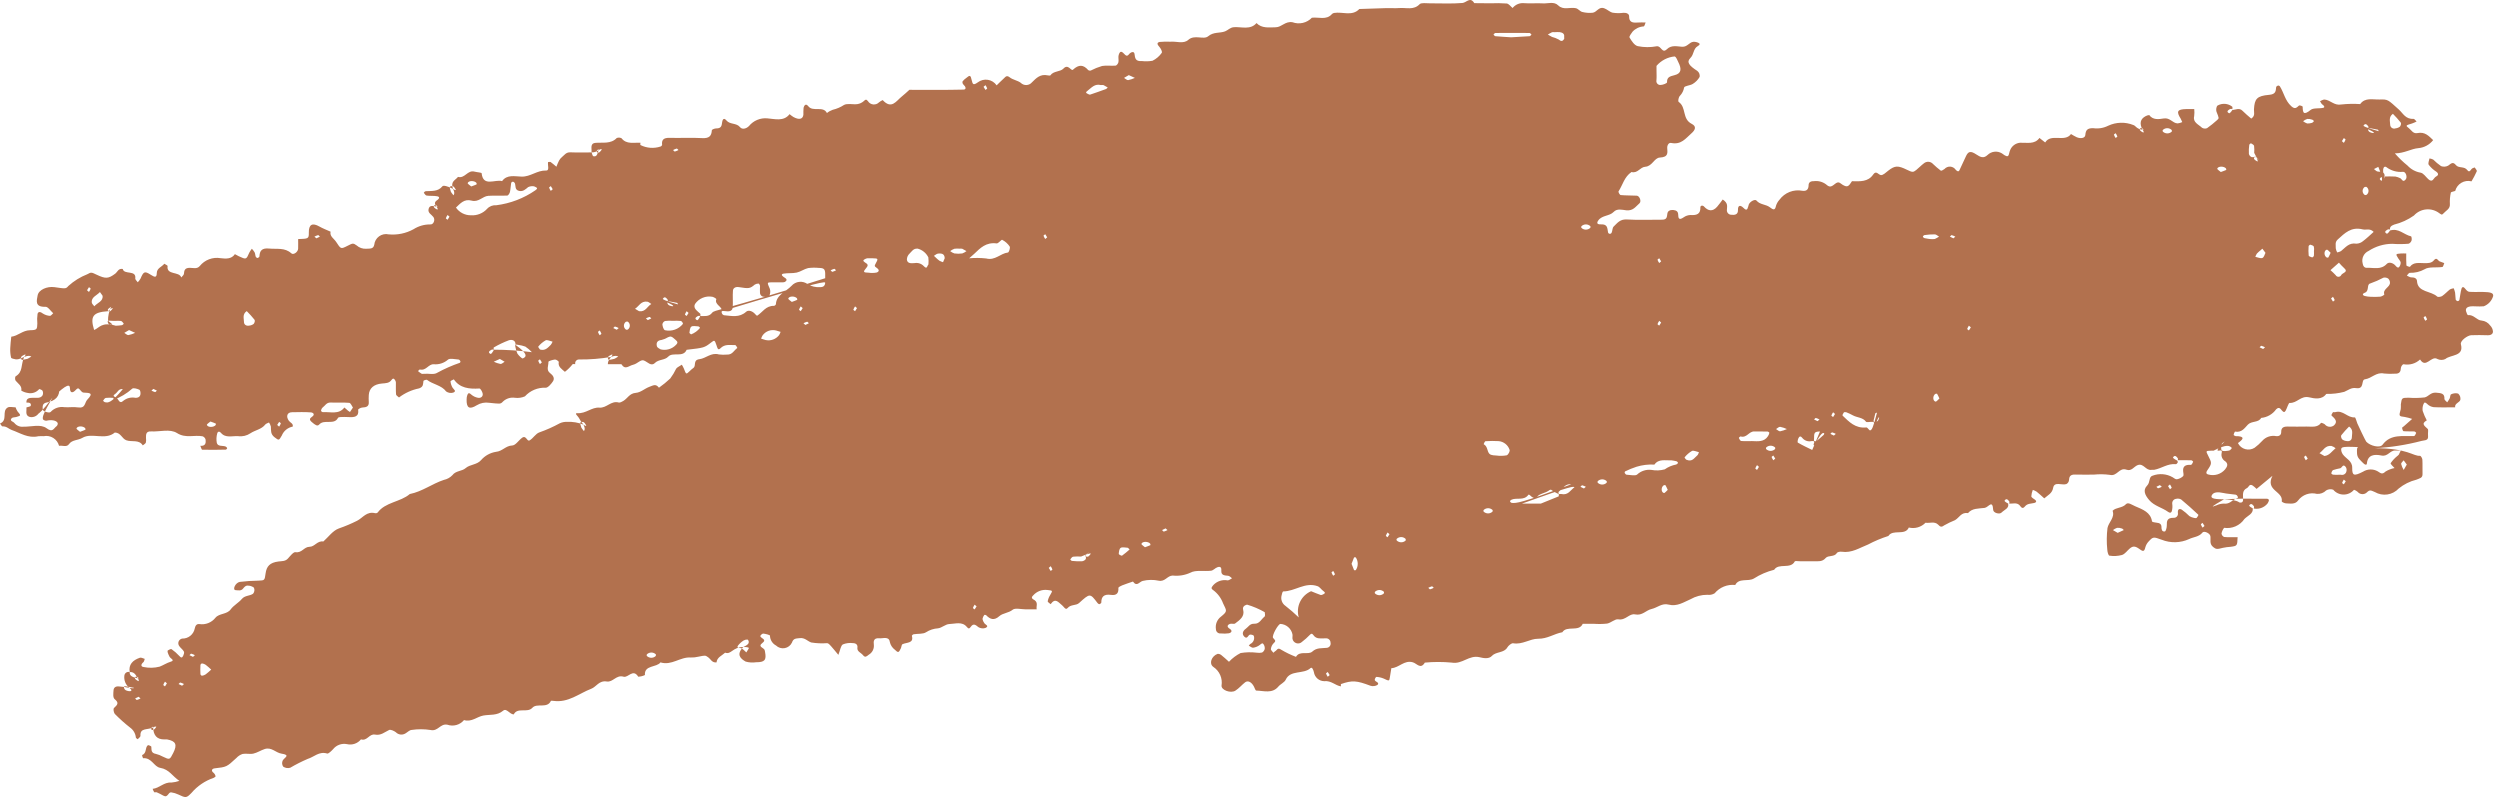 <svg xmlns="http://www.w3.org/2000/svg" width="321" height="103" viewBox="0 0 321 103" fill="none"><path d="M92.002 85.049C91.415 85.126 91.264 84.629 90.921 84.391C90.564 84.142 90.586 84.13 89.684 84.317C89.36 84.397 89.027 84.433 88.694 84.424C87.33 84.323 86.236 85.499 84.808 85.05C84.301 85.731 82.708 85.37 82.808 86.675C82.539 86.804 82.247 86.876 81.949 86.888C81.281 85.802 80.654 87.07 80.06 86.888C79.132 86.609 78.707 87.629 77.913 87.504C76.904 87.343 76.581 88.189 75.906 88.442C74.332 89.043 72.99 90.258 71.063 89.992C70.952 89.975 70.748 89.963 70.732 89.999C70.269 91.022 68.932 90.234 68.359 90.876C67.717 91.594 66.443 90.766 65.966 91.733C65.427 91.719 65.05 90.877 64.601 91.255C63.823 91.909 62.94 91.721 62.078 91.871C61.242 92.019 60.566 92.749 59.578 92.459C59.324 92.763 58.983 92.984 58.601 93.09C58.218 93.196 57.813 93.183 57.438 93.052C56.517 92.873 56.246 93.953 55.276 93.731C54.471 93.606 53.652 93.604 52.847 93.724C52.561 93.746 52.308 94.037 52.029 94.189C51.839 94.298 51.619 94.34 51.402 94.31C51.186 94.28 50.985 94.179 50.832 94.023C50.607 93.847 50.15 93.641 49.965 93.73C49.382 94.001 48.917 94.466 48.148 94.322C47.415 94.184 47.148 95.189 46.348 94.934C46.137 95.197 45.855 95.393 45.537 95.501C45.218 95.61 44.875 95.625 44.548 95.546C44.218 95.481 43.877 95.508 43.561 95.624C43.246 95.74 42.969 95.941 42.76 96.204C42.55 96.431 42.17 96.805 42.007 96.754C40.964 96.436 40.324 97.201 39.513 97.441C38.741 97.773 37.989 98.153 37.264 98.579C37.113 98.623 36.954 98.633 36.798 98.608C36.642 98.584 36.494 98.525 36.364 98.436C36.283 98.32 36.234 98.184 36.225 98.043C36.215 97.902 36.244 97.761 36.308 97.635C36.533 97.261 37.349 96.948 36.139 96.766C35.405 96.656 34.865 95.892 33.993 96.174C33.493 96.335 33.043 96.645 32.533 96.763C32.099 96.864 31.595 96.719 31.153 96.806C30.848 96.906 30.574 97.082 30.358 97.32C29.088 98.496 29.089 98.48 27.558 98.656C27.229 98.692 27.044 98.956 27.437 99.243C27.561 99.357 27.646 99.509 27.679 99.674C27.693 99.719 27.537 99.829 27.44 99.874C26.33 100.253 25.342 100.923 24.581 101.815C23.931 102.479 23.868 102.473 22.898 102.015C22.61 101.877 22.303 101.784 21.987 101.739C21.573 101.685 21.577 102.495 20.974 102.16C20.7 102.007 20.419 101.86 20.129 101.735C20.036 101.694 19.842 101.765 19.799 101.716C19.713 101.582 19.645 101.438 19.599 101.287C20.477 101.203 21.044 100.402 22.012 100.479C22.36 100.451 22.704 100.379 23.033 100.263C22.133 99.675 21.746 98.79 20.568 98.59C19.762 98.454 19.49 97.266 18.368 97.353C18.301 97.23 18.259 97.094 18.246 96.954C18.881 96.691 18.583 96.019 18.99 95.681C19.035 95.644 19.424 95.796 19.431 95.882C19.465 96.281 19.369 96.689 20.018 96.802C20.326 96.877 20.622 96.993 20.898 97.147C21.793 97.573 21.79 97.576 22.244 96.68C22.787 95.606 22.584 95.153 21.454 94.942C21.339 94.93 21.223 94.93 21.108 94.942C20.154 94.951 19.708 94.431 19.658 93.422C19.725 93.236 19.57 93.323 19.458 93.436C19.433 93.475 19.42 93.52 19.42 93.567C19.42 93.612 19.433 93.658 19.458 93.697C19.504 93.719 19.554 93.731 19.605 93.731C19.655 93.731 19.705 93.719 19.751 93.697C19.879 93.597 19.987 93.473 20.069 93.332C20.083 93.311 19.934 93.209 19.651 93.421C18.83 93.751 17.971 93.439 18.034 94.487C18.042 94.624 17.804 94.773 17.679 94.918C17.598 94.847 17.454 94.779 17.445 94.703C17.422 94.451 17.344 94.207 17.218 93.987C17.093 93.768 16.921 93.578 16.716 93.43C16.031 92.895 15.381 92.315 14.771 91.695C14.598 91.516 14.507 91.029 14.642 90.903C15.067 90.502 15.332 90.261 14.719 89.766C14.476 89.566 14.551 89.01 14.579 88.621C14.602 88.305 14.835 88.088 15.268 88.139C15.725 88.167 16.179 88.229 16.626 88.326C17.257 88.439 17.235 88.326 17.181 88.311C16.881 88.242 16.581 88.212 16.281 88.141C15.951 88.061 15.837 88.148 15.961 88.431C16.005 88.522 16.079 88.595 16.17 88.638C16.648 88.847 17.213 88.775 16.622 88.326C16.38 88.14 16.192 87.892 16.078 87.609C15.964 87.326 15.927 87.017 15.973 86.716C15.985 86.641 16.013 86.569 16.055 86.506C16.097 86.443 16.152 86.389 16.216 86.349C16.28 86.309 16.353 86.283 16.428 86.274C16.503 86.264 16.579 86.27 16.652 86.293C16.634 86.721 16.866 86.927 17.671 87.093C17.881 87.153 17.788 87.016 17.654 86.921C17.608 86.898 17.558 86.886 17.508 86.886C17.457 86.886 17.407 86.898 17.361 86.921C17.336 86.959 17.322 87.004 17.322 87.049C17.322 87.095 17.336 87.14 17.361 87.178C17.48 87.296 17.619 87.391 17.772 87.459C17.798 87.471 17.912 87.341 17.672 87.088C17.372 86.481 17.136 86.275 16.653 86.288C16.491 85.338 17.03 84.766 17.97 84.451C18.131 84.397 18.377 84.546 18.584 84.6C18.528 84.746 18.518 84.938 18.405 85.028C18.105 85.273 18.035 85.59 18.435 85.644C19.114 85.786 19.817 85.771 20.49 85.6C20.966 85.424 21.39 85.121 21.936 84.957C22.508 84.787 21.885 84.549 21.778 84.338C21.685 84.168 21.606 83.99 21.542 83.808C21.51 83.715 21.495 83.552 21.552 83.513C21.688 83.424 21.952 83.3 22.022 83.349C22.382 83.6 22.714 83.891 23.012 84.215C23.231 84.462 23.375 84.507 23.512 84.225C23.594 84.049 23.689 83.805 23.612 83.659C23.476 83.398 23.179 83.204 23.012 82.951C22.951 82.868 22.912 82.771 22.898 82.669C22.885 82.568 22.898 82.464 22.935 82.368C22.973 82.273 23.034 82.188 23.113 82.123C23.192 82.057 23.286 82.013 23.387 81.993C23.764 82.004 24.134 81.882 24.429 81.647C24.725 81.412 24.928 81.08 25.002 80.71C25.076 80.347 25.234 80.09 25.593 80.129C25.979 80.191 26.375 80.148 26.738 80.005C27.102 79.862 27.422 79.625 27.663 79.317C28.151 78.731 29.139 78.912 29.622 78.242C29.988 77.733 30.647 77.394 31.057 76.903C31.447 76.439 32.083 76.529 32.491 76.236C32.584 76.129 32.643 75.998 32.662 75.858C32.681 75.718 32.659 75.575 32.598 75.448C32.342 75.258 32.026 75.168 31.709 75.195C31.539 75.195 31.332 75.415 31.209 75.576C30.949 75.906 30.581 75.793 30.258 75.776C29.807 75.754 30.211 74.805 30.801 74.713C31.588 74.617 32.381 74.564 33.174 74.555C33.98 74.522 33.98 74.531 34.098 73.647C34.224 72.695 34.659 72.24 35.738 72.097C36.189 72.038 36.627 72.09 36.966 71.719C37.256 71.401 37.674 70.856 37.937 70.898C38.776 71.031 39.02 70.212 39.752 70.207C40.404 70.207 40.745 69.397 41.517 69.529C42.175 68.947 42.727 68.129 43.517 67.85C44.313 67.575 45.091 67.247 45.844 66.87C46.606 66.484 47.067 65.614 48.192 65.898C48.245 65.907 48.3 65.904 48.352 65.889C48.404 65.874 48.452 65.847 48.492 65.811C49.464 64.469 51.419 64.465 52.617 63.434C54.232 63.111 55.487 62.111 56.997 61.617C57.418 61.531 57.802 61.317 58.097 61.004C58.512 60.434 59.33 60.51 59.773 60.117C60.349 59.608 61.229 59.705 61.773 59.075C62.263 58.511 62.935 58.137 63.673 58.017C64.523 57.941 64.916 57.233 65.773 57.2C66.207 57.181 66.591 56.536 67.035 56.214C67.568 55.825 67.663 56.742 67.999 56.547C68.476 56.273 68.769 55.681 69.265 55.514C70.16 55.2 71.027 54.813 71.859 54.358C72.159 54.215 72.491 54.151 72.823 54.172C73.538 54.131 74.253 54.252 74.915 54.525C75.264 54.785 75.303 54.67 75.256 54.597C75.156 54.443 75.033 54.206 74.888 54.185C74.243 54.096 74.588 54.569 74.597 54.742C74.605 54.949 74.839 55.148 74.975 55.352C75.075 55.194 75.169 55.038 74.916 54.526C74.68 54.259 74.481 53.963 74.322 53.645C74.212 53.437 73.67 53.025 74.146 53.053C75.246 53.12 75.97 52.267 76.952 52.34C77.914 52.413 78.444 51.41 79.444 51.682C79.603 51.727 79.856 51.587 80.03 51.483C80.579 51.16 80.82 50.51 81.63 50.444C82.272 50.392 82.753 49.91 83.346 49.681C83.939 49.453 84.212 49.267 84.609 49.782C85.121 49.422 85.607 49.025 86.062 48.596C86.355 48.205 86.608 47.786 86.817 47.344C86.882 47.257 86.964 47.183 87.059 47.127C87.217 47.02 87.385 46.928 87.548 46.828C87.649 46.993 87.739 47.164 87.817 47.342C88.092 48.081 88.099 48.087 88.525 47.682C88.676 47.525 88.841 47.381 89.018 47.252C89.447 46.969 88.918 46.231 89.818 46.117C90.658 46.011 91.301 45.224 92.312 45.511C92.655 45.554 93.002 45.56 93.347 45.529C94.047 45.566 94.242 44.971 94.676 44.678C94.688 44.67 94.492 44.307 94.4 44.31C93.746 44.33 93.076 44.135 92.5 44.725C92.162 45.074 92.088 44.589 92 44.34C91.757 43.641 91.748 43.641 91.309 43.98C90.426 44.653 90.426 44.653 88.164 44.913C87.725 45.959 86.4 45.158 85.809 45.785C85.346 46.278 84.581 46.114 84.082 46.611C83.601 47.09 83.149 46.461 82.666 46.282C82.259 46.132 81.854 46.7 81.306 46.83C80.715 46.968 80.285 47.551 79.784 46.761H78.051C78.051 46.56 78.051 46.349 78.451 45.834C78.745 45.526 78.616 45.492 78.533 45.533C78.358 45.62 78.09 45.733 78.067 45.859C77.967 46.429 78.501 46.123 78.697 46.117C78.929 46.111 79.155 45.904 79.383 45.782C79.207 45.697 79.031 45.609 78.451 45.834C77.104 46.062 75.739 46.171 74.372 46.157C74.295 46.151 74.218 46.163 74.147 46.193C74.076 46.222 74.013 46.268 73.963 46.327C73.913 46.385 73.878 46.455 73.861 46.53C73.843 46.605 73.844 46.683 73.862 46.758C73.745 46.758 73.562 46.715 73.524 46.764C73.236 47.131 72.903 47.459 72.533 47.743C72.143 47.389 71.626 47.108 71.743 46.481C71.759 46.394 71.416 46.148 71.262 46.163C70.962 46.193 70.412 46.362 70.418 46.462C70.443 46.944 70.094 47.504 70.63 47.906C71.02 48.199 71.249 48.566 71.007 48.95C70.788 49.295 70.34 49.813 70.053 49.785C69.557 49.763 69.062 49.851 68.603 50.043C68.145 50.234 67.734 50.524 67.4 50.892C66.997 51.071 66.553 51.134 66.116 51.075C65.842 51.034 65.561 51.055 65.296 51.138C65.031 51.221 64.789 51.363 64.587 51.553C64.253 51.919 64.197 51.853 62.811 51.718C62.26 51.63 61.695 51.742 61.219 52.033C60.258 52.633 59.879 52.368 59.913 51.275C59.91 51.078 59.944 50.882 60.013 50.697C60.145 50.398 60.28 50.447 60.513 50.664C60.753 50.871 61.042 51.012 61.353 51.072C61.759 51.156 62.025 50.897 61.981 50.566C61.949 50.316 61.692 49.876 61.564 49.883C60.235 49.968 59.04 49.834 58.273 48.709C58.122 48.797 57.833 48.897 57.843 48.968C57.872 49.255 57.964 49.534 58.112 49.782C58.256 50.011 58.677 50.227 58.183 50.416C58.031 50.459 57.871 50.468 57.715 50.441C57.56 50.414 57.412 50.353 57.283 50.261C56.689 49.452 55.566 49.361 54.826 48.77C54.764 48.721 54.381 48.84 54.37 48.911C54.311 49.294 54.395 49.66 53.816 49.868C52.877 50.056 51.993 50.455 51.232 51.035C51.1 50.907 50.866 50.785 50.854 50.648C50.809 50.138 50.84 49.623 50.832 49.111C50.825 49.014 50.795 48.919 50.744 48.837C50.586 48.55 50.433 48.553 50.251 48.81C49.973 49.2 49.538 49.203 49.059 49.242C47.983 49.33 47.407 49.867 47.352 50.715C47.332 51.022 47.332 51.33 47.352 51.636C47.386 52.175 47.052 52.306 46.518 52.327C46.328 52.334 45.978 52.526 45.989 52.609C46.117 53.531 45.5 53.603 44.723 53.551C44.376 53.533 44.028 53.533 43.681 53.551C43.581 53.551 43.427 53.596 43.395 53.661C42.906 54.623 41.623 53.783 40.988 54.508C40.758 54.769 40.499 54.593 40.017 54.178C39.691 53.895 39.76 53.718 40.058 53.517C40.491 53.227 40.219 52.971 39.916 52.95C39.11 52.888 38.297 52.919 37.486 52.931C36.87 52.941 36.686 53.464 37.094 54.032C37.27 54.275 37.694 54.388 37.581 54.778C37.27 54.837 36.979 54.973 36.735 55.174C36.49 55.374 36.3 55.633 36.181 55.926C35.8 56.605 35.796 56.547 35.257 56.147C34.718 55.745 34.81 55.269 34.78 54.77C34.731 54.583 34.651 54.406 34.542 54.246C34.377 54.334 34.157 54.386 34.059 54.511C33.589 55.127 32.752 55.231 32.159 55.63C31.699 55.943 31.14 56.076 30.588 56.004C29.829 55.946 28.959 56.291 28.364 55.572C28.194 55.365 27.964 55.371 27.891 55.654C27.782 56.044 27.762 56.455 27.835 56.853C27.95 57.353 28.542 57.196 28.935 57.319C28.986 57.338 29.033 57.366 29.073 57.403C29.113 57.44 29.145 57.484 29.167 57.533C29.183 57.587 29.057 57.733 28.992 57.733C27.983 57.755 26.974 57.772 25.966 57.743C25.878 57.743 25.802 57.416 25.721 57.243C26.4 57.291 26.447 56.87 26.4 56.456C26.377 56.358 26.331 56.268 26.265 56.193C26.199 56.117 26.115 56.059 26.022 56.023C24.951 55.812 23.85 56.318 22.734 55.608C21.818 55.028 20.519 55.455 19.392 55.395C18.72 55.361 18.745 55.813 18.745 56.224C18.774 56.426 18.768 56.631 18.727 56.831C18.675 56.974 18.47 57.072 18.334 57.188C17.85 56.397 16.906 56.788 16.22 56.531C15.65 56.321 15.52 55.548 14.744 55.536C13.504 56.584 11.79 55.499 10.579 56.219C10.021 56.553 9.255 56.453 8.858 57.026C8.558 57.464 8.01 57.163 7.582 57.243C7.473 56.824 7.207 56.462 6.84 56.232C6.473 56.002 6.032 55.92 5.607 56.005C5.378 55.992 5.149 55.995 4.92 56.014C3.609 56.315 2.593 55.589 1.5 55.209C1.115 55.075 0.84 54.709 0.323 54.752C0.231 54.763 0.109 54.514 0 54.383C1.05 53.953 0.184 52.801 0.984 52.324C1.22 52.181 1.658 52.301 2.001 52.301C2.061 52.484 2.144 52.658 2.248 52.819C2.703 53.359 2.714 53.356 2.112 53.535C1.912 53.594 1.617 53.572 1.506 53.691C1.16 54.059 1.716 54.12 1.855 54.322C1.994 54.491 2.172 54.622 2.375 54.704C2.578 54.785 2.798 54.815 3.015 54.788C4.015 54.81 5.215 54.414 5.986 54.989C6.775 55.583 6.892 54.995 7.242 54.742C7.304 54.694 7.352 54.629 7.381 54.556C7.411 54.483 7.421 54.404 7.411 54.325C7.269 53.971 6.586 53.867 5.962 54.02C5.834 54.053 5.529 53.92 5.511 53.821C5.452 53.52 5.489 53.215 6.741 51.057C7.885 49.358 7.588 49.586 7.606 49.788C7.701 50.858 7.165 51.459 6.011 51.675C5.395 51.789 5.469 52.212 5.489 52.606C5.5 52.806 6.332 53.09 6.499 52.898C6.721 52.654 7.002 52.47 7.314 52.362C7.626 52.255 7.96 52.228 8.285 52.283C8.853 52.328 9.441 52.221 9.995 52.309C11.011 52.469 10.839 51.703 11.216 51.309C12.063 50.428 11.516 50.453 10.707 50.408C10.537 50.398 10.367 50.153 10.224 49.996C10.047 49.797 9.935 49.846 9.724 50.074C9.329 50.507 8.997 50.48 8.984 49.873C8.974 49.339 8.664 49.196 6.736 51.063C5.297 52.978 5.052 52.996 4.936 53.114C4.812 53.282 4.642 53.412 4.446 53.487C4.25 53.562 4.037 53.58 3.832 53.538C3.314 53.395 3.377 52.974 3.395 52.6C3.395 52.501 3.395 52.408 3.395 52.312C3.589 52.245 3.923 52.205 3.949 52.103C4.044 51.733 3.735 51.672 3.395 51.694C3.346 51.114 3.79 51.081 4.264 51.075C4.698 51.068 5.2 51.184 5.464 50.764C5.506 50.672 5.528 50.572 5.528 50.471C5.528 50.369 5.506 50.269 5.464 50.178C5.417 50.065 5.054 49.935 5.039 49.953C4.864 50.164 4.633 50.324 4.372 50.412C4.112 50.5 3.832 50.514 3.564 50.453C3.27 50.41 2.987 50.308 2.734 50.153C2.848 49.547 2.334 49.273 2.014 48.886C1.907 48.758 1.914 48.379 2.014 48.316C2.964 47.752 2.653 46.907 3.094 45.831C3.388 45.523 3.259 45.489 3.176 45.532C3.001 45.618 2.733 45.731 2.711 45.858C2.611 46.428 3.144 46.12 3.339 46.114C3.571 46.108 3.797 45.901 4.026 45.781C3.849 45.696 3.673 45.608 3.093 45.833C2.458 46.142 2.22 46.169 1.993 46.133C1.787 46.099 1.45 46.026 1.423 45.919C1.332 45.527 1.296 45.125 1.315 44.724C1.326 44.224 1.4 43.73 1.447 43.233C2.32 43.133 2.897 42.419 3.858 42.401C4.764 42.386 4.768 42.282 4.793 41.536C4.752 41.127 4.761 40.715 4.82 40.307C4.92 39.953 5.213 40.032 5.52 40.267C5.789 40.437 6.097 40.537 6.415 40.556C6.536 40.569 6.691 40.34 6.832 40.221C6.503 39.929 6.163 39.38 5.849 39.392C4.419 39.449 4.725 38.556 4.829 37.941C4.955 37.2 6.05 36.74 6.991 36.871C8.399 37.072 8.456 37.103 8.774 36.725C9.487 36.076 10.313 35.563 11.211 35.212C11.711 34.932 11.732 34.949 12.396 35.266C13.571 35.827 13.919 35.785 14.787 35.145C15.087 34.922 15.197 34.429 15.763 34.536C15.921 35.322 17.518 34.617 17.37 35.754C17.351 35.904 17.578 36.081 17.69 36.245C17.826 36.103 17.944 35.945 18.042 35.775C18.435 34.855 18.568 34.775 19.358 35.281C19.858 35.599 20.121 35.693 20.131 35.056C20.141 34.42 20.789 34.269 21.096 33.864C21.243 33.965 21.529 34.074 21.518 34.154C21.345 35.367 23.036 34.819 23.271 35.626C23.391 35.471 23.601 35.325 23.615 35.16C23.651 34.712 23.73 34.389 24.371 34.389C24.801 34.389 25.304 34.575 25.651 34.157C25.966 33.767 26.38 33.467 26.85 33.29C27.32 33.113 27.828 33.065 28.323 33.151C28.992 33.227 29.723 33.286 30.162 32.633C30.327 32.721 30.486 32.818 30.656 32.898C31.624 33.349 31.621 33.334 32.009 32.44C32.104 32.264 32.214 32.096 32.338 31.939C32.473 32.079 32.592 32.233 32.693 32.398C32.777 32.575 32.769 32.781 32.839 32.964C32.868 33.036 33.012 33.139 33.073 33.126C33.173 33.102 33.309 32.996 33.312 32.925C33.344 32.218 33.602 31.82 34.541 31.913C35.531 32.014 36.569 31.756 37.409 32.529C37.678 32.776 38.265 32.359 38.281 31.93C38.296 31.518 38.281 31.108 38.281 30.697C39.568 30.657 39.668 30.655 39.652 29.896C39.63 28.797 40.115 28.572 41.014 29.087C41.464 29.345 41.967 29.529 42.446 29.747C42.31 30.338 42.865 30.619 43.146 31.037C43.777 31.988 43.733 32.01 44.622 31.564C45.271 31.238 45.331 31.174 45.793 31.512C45.957 31.66 46.148 31.773 46.356 31.846C46.564 31.919 46.784 31.951 47.004 31.939C47.454 31.902 47.932 32.014 48.052 31.439C48.072 31.222 48.137 31.013 48.245 30.824C48.352 30.636 48.498 30.472 48.674 30.345C48.849 30.217 49.05 30.129 49.263 30.085C49.475 30.042 49.694 30.044 49.906 30.093C51.011 30.197 52.121 29.968 53.094 29.434C53.74 29.021 54.493 28.805 55.26 28.816C55.66 28.855 55.918 28.232 55.648 27.866C55.409 27.54 54.915 27.345 55.028 26.857C55.104 26.535 55.282 26.297 56.044 26.547C56.254 26.608 56.159 26.471 56.028 26.375C55.983 26.353 55.932 26.341 55.882 26.341C55.831 26.341 55.781 26.353 55.735 26.375C55.71 26.414 55.696 26.459 55.696 26.505C55.696 26.55 55.71 26.595 55.735 26.634C55.854 26.751 55.993 26.846 56.146 26.913C56.172 26.925 56.286 26.796 56.046 26.544C55.613 25.974 55.988 25.825 56.223 25.628C56.437 25.448 56.458 25.265 56.135 25.201C55.696 25.117 55.226 25.175 54.78 25.113C54.637 25.091 54.516 24.886 54.414 24.748C54.465 24.655 54.548 24.584 54.648 24.549C55.427 24.5 56.237 24.63 56.81 23.915C56.925 23.77 57.47 23.893 58.167 24.25C58.516 24.511 58.553 24.396 58.508 24.323C58.408 24.169 58.285 23.931 58.14 23.912C57.495 23.82 57.84 24.296 57.849 24.468C57.856 24.674 58.091 24.875 58.227 25.076C58.327 24.919 58.421 24.765 58.168 24.252C57.794 23.268 58.509 23.128 58.804 22.712C59.704 22.957 60.026 21.79 60.932 22.038C61.243 22.122 61.832 22.151 61.842 22.244C62.028 24.034 63.567 22.995 64.468 23.256C65.095 22.372 66.104 22.657 66.975 22.677C68.128 22.706 68.948 21.855 70.133 21.895C70.594 21.912 70.283 21.183 70.376 20.805C70.49 20.805 70.64 20.764 70.71 20.812C70.968 20.994 71.199 21.206 71.441 21.407C71.54 21.141 71.653 20.881 71.778 20.628C71.872 20.45 72.001 20.293 72.156 20.166C72.474 19.913 72.677 19.535 73.235 19.559C74.141 19.598 75.05 19.57 75.957 19.57C76.034 19.741 76.078 20.037 76.192 20.061C76.61 20.145 76.68 19.87 76.857 19.287C76.926 19.099 76.77 19.186 76.663 19.302C76.638 19.34 76.624 19.385 76.624 19.43C76.624 19.476 76.638 19.521 76.663 19.559C76.709 19.582 76.759 19.594 76.809 19.594C76.86 19.594 76.91 19.582 76.956 19.559C77.084 19.459 77.191 19.336 77.272 19.195C77.287 19.172 77.139 19.072 76.854 19.284C76.596 19.48 76.278 19.58 75.954 19.567C75.954 19.466 75.954 19.366 75.954 19.267C75.938 18.881 75.862 18.398 76.442 18.345C77.397 18.258 78.424 18.52 79.187 17.724C79.286 17.682 79.393 17.663 79.5 17.668C79.607 17.673 79.712 17.702 79.806 17.753C80.442 18.572 81.384 18.28 82.234 18.328C82.234 18.428 82.186 18.593 82.241 18.628C83.04 19.028 83.966 19.095 84.814 18.814C84.899 18.797 85.022 18.66 85.014 18.59C84.937 17.945 85.214 17.68 85.979 17.701C87.37 17.738 88.768 17.654 90.155 17.733C91.08 17.785 91.355 17.445 91.4 16.724C91.406 16.633 91.764 16.488 91.955 16.489C92.591 16.5 92.668 16.171 92.719 15.722C92.741 15.534 92.859 14.963 93.285 15.476C93.726 16.009 94.563 15.761 95.013 16.32C95.296 16.672 95.828 16.534 96.172 16.18C96.453 15.837 96.815 15.567 97.225 15.396C97.635 15.224 98.081 15.156 98.523 15.197C99.47 15.267 100.632 15.637 101.381 14.658C101.537 14.792 101.702 14.914 101.876 15.024C102.596 15.416 103.071 15.316 103.154 14.749C103.147 14.442 103.155 14.135 103.18 13.829C103.245 13.588 103.44 13.197 103.792 13.649C104.384 14.408 105.701 13.549 106.178 14.514C106.399 14.332 106.65 14.191 106.92 14.098C107.44 13.975 107.934 13.763 108.381 13.47C108.817 13.246 109.507 13.441 110.073 13.37C110.387 13.326 110.681 13.189 110.917 12.977C111.155 12.746 111.217 12.729 111.437 12.977C111.509 13.097 111.607 13.197 111.724 13.272C111.841 13.347 111.974 13.394 112.112 13.41C112.251 13.425 112.39 13.409 112.521 13.362C112.652 13.315 112.77 13.239 112.867 13.139C113.011 13.024 113.169 12.927 113.337 12.851C114.479 14.091 115.068 12.966 115.773 12.406C116.119 12.133 116.433 11.828 116.766 11.534C119.084 11.534 121.405 11.563 123.725 11.505C124.117 11.493 123.999 11.118 123.725 10.882C123.667 10.83 123.623 10.764 123.599 10.691C123.575 10.617 123.57 10.538 123.586 10.463C123.718 10.289 123.878 10.139 124.06 10.018C124.534 9.619 124.621 9.619 124.771 10.312C124.893 10.877 125.007 10.954 125.546 10.576C125.728 10.437 125.936 10.335 126.158 10.278C126.381 10.222 126.612 10.211 126.839 10.247C127.065 10.283 127.282 10.364 127.476 10.486C127.67 10.609 127.837 10.77 127.967 10.959C128.282 10.659 128.581 10.348 128.903 10.059C129.109 9.873 129.249 9.615 129.658 9.938C130.046 10.245 130.658 10.329 131.058 10.627C131.154 10.725 131.269 10.801 131.396 10.852C131.523 10.902 131.66 10.926 131.796 10.92C131.933 10.914 132.067 10.88 132.19 10.819C132.312 10.758 132.421 10.672 132.508 10.566C133.05 10.034 133.568 9.467 134.532 9.678C134.642 9.701 134.839 9.719 134.869 9.678C135.25 9.094 136.145 9.239 136.543 8.809C137.167 8.137 137.523 9.179 137.771 8.948C138.515 8.259 139.102 8.283 139.735 9.008C139.78 9.038 139.832 9.058 139.886 9.067C139.94 9.076 139.995 9.073 140.048 9.059C140.516 8.818 141.005 8.621 141.509 8.472C142.064 8.372 142.668 8.478 143.242 8.427C143.384 8.415 143.573 8.152 143.606 7.983C143.666 7.683 143.552 7.353 143.636 7.065C143.867 6.27 144.204 6.808 144.477 7.051C144.664 7.217 144.789 7.186 144.977 6.951C145.177 6.693 145.62 6.533 145.668 6.911C145.742 7.495 145.797 7.897 146.608 7.84C147.066 7.894 147.529 7.881 147.983 7.802C148.455 7.569 148.862 7.222 149.165 6.792C149.272 6.65 149.051 6.228 148.865 6.018C148.629 5.757 148.465 5.494 148.883 5.388C149.343 5.344 149.805 5.334 150.267 5.356C151.045 5.279 151.955 5.679 152.579 5.118C153.385 4.394 154.543 5.151 155.132 4.655C155.832 4.065 156.619 4.289 157.303 4.025C157.688 3.877 157.922 3.525 158.455 3.489C159.432 3.43 160.555 3.87 161.335 2.963C162.01 3.663 162.935 3.517 163.8 3.503C164.575 3.492 165.011 2.696 165.957 2.856C166.383 3.012 166.846 3.04 167.288 2.937C167.73 2.834 168.132 2.604 168.445 2.276C169.312 2.167 170.308 2.622 171.017 1.81C171.091 1.732 171.187 1.681 171.292 1.663C172.371 1.476 173.615 2.132 174.539 1.156C175.681 1.118 176.824 1.074 177.967 1.043C178.547 1.028 179.131 1.076 179.707 1.032C180.577 0.966 181.527 1.332 182.283 0.537C182.483 0.324 183.146 0.43 183.599 0.427C184.992 0.416 186.394 0.503 187.772 0.383C188.303 0.338 188.772 -0.468 189.298 0.404C189.991 0.411 190.685 0.419 191.378 0.423C192.073 0.391 192.769 0.4 193.463 0.45C193.739 0.484 193.963 0.825 194.218 1.027C194.391 0.81 194.615 0.64 194.869 0.532C195.124 0.423 195.402 0.38 195.678 0.407C196.484 0.473 197.304 0.384 198.113 0.434C198.771 0.475 199.528 0.156 200.073 0.691C200.749 1.354 201.607 0.878 202.348 1.055C202.648 1.126 202.864 1.461 203.162 1.536C203.598 1.649 204.05 1.683 204.498 1.636C205.03 1.57 205.282 0.83 205.948 1.049C206.348 1.181 206.663 1.534 207.064 1.63C207.523 1.703 207.99 1.708 208.45 1.645C208.861 1.618 209.185 1.788 209.179 2.093C209.165 2.809 209.567 2.955 210.251 2.893C210.596 2.863 210.951 2.887 211.296 2.887C211.214 3.063 211.168 3.364 211.043 3.393C210.498 3.424 209.986 3.668 209.617 4.071C209.452 4.314 209.148 4.671 209.239 4.827C209.493 5.253 209.852 5.827 210.293 5.927C211.09 6.089 211.912 6.094 212.711 5.943C213.311 5.843 213.398 6.936 214.035 6.314C214.611 5.75 215.335 5.963 215.972 6.003C216.672 6.048 216.872 5.426 217.429 5.368C217.647 5.358 217.863 5.401 218.061 5.493C218.325 5.607 218.273 5.758 217.987 5.925C217.387 6.273 217.532 6.972 217.044 7.448C216.511 7.969 216.891 8.436 217.927 9.1C218.044 9.188 218.134 9.307 218.189 9.443C218.243 9.579 218.259 9.728 218.235 9.873C218.023 10.242 217.721 10.552 217.357 10.773C217.02 10.989 216.304 11.015 216.239 11.238C216.173 11.636 215.988 12.006 215.708 12.297C215.525 12.467 215.425 13.002 215.544 13.086C216.572 13.812 215.944 15.258 217.224 15.909C217.824 16.215 217.724 16.654 217.158 17.142C216.44 17.767 215.871 18.623 214.571 18.354C214.271 18.291 214.058 18.637 214.071 18.997C214.098 19.587 214.271 20.174 213.125 20.23C212.401 20.267 212.16 21.346 211.26 21.41C210.573 21.457 210.288 22.299 209.484 22.087C208.553 22.712 208.365 23.735 207.823 24.567C207.764 24.659 207.978 25.035 208.094 25.046C208.777 25.108 209.47 25.09 210.157 25.125C210.523 25.143 210.796 25.858 210.501 26.111C210.028 26.512 209.701 27.099 208.816 27.003C208.296 26.947 207.646 26.735 207.191 27.212C206.671 27.759 205.721 27.622 205.232 28.287C204.837 28.822 205.375 28.814 205.565 28.808C206.421 28.773 206.372 29.285 206.465 29.788C206.467 29.841 206.487 29.893 206.521 29.934C206.555 29.976 206.602 30.005 206.655 30.017C206.707 30.029 206.762 30.023 206.811 30.001C206.86 29.979 206.901 29.941 206.926 29.893C207.058 29.636 207.007 29.262 207.204 29.079C207.653 28.66 207.992 28.127 208.878 28.18C210.378 28.274 211.897 28.198 213.408 28.209C214.094 28.215 214.018 27.791 214.097 27.387C214.157 27.072 214.465 26.925 214.861 26.966C215.257 27.008 215.461 27.166 215.478 27.532C215.5 27.939 215.511 28.369 216.178 27.907C216.437 27.719 216.747 27.614 217.067 27.608C217.912 27.666 218.35 27.454 218.328 26.628C218.321 26.378 218.628 26.334 218.794 26.515C219.338 27.114 219.906 27.195 220.474 26.552C220.746 26.242 220.974 25.904 221.197 25.616C221.932 26.09 221.74 26.535 221.737 26.916C221.725 26.993 221.728 27.072 221.748 27.147C221.767 27.223 221.802 27.293 221.849 27.355C221.897 27.416 221.957 27.467 222.025 27.505C222.093 27.542 222.169 27.565 222.246 27.573C222.709 27.627 223.174 27.584 223.155 26.973C223.136 26.398 223.405 26.241 223.875 26.704C224.092 26.918 224.243 27.005 224.367 26.805C224.441 26.626 224.5 26.442 224.546 26.253C224.71 25.866 225.353 25.529 225.534 25.753C225.977 26.293 226.749 26.227 227.234 26.604C227.682 26.945 227.912 27.062 228.041 26.412C228.131 26.129 228.281 25.87 228.481 25.651C228.812 25.199 229.265 24.85 229.787 24.645C230.308 24.441 230.878 24.389 231.428 24.497C232.008 24.576 232.214 24.276 232.223 23.784C232.223 23.447 232.451 23.248 232.88 23.264C233.437 23.187 234.002 23.33 234.454 23.663C234.89 24.052 235.085 24.047 235.592 23.628C236.116 23.195 236.256 23.541 236.615 23.742C237.194 24.07 237.35 23.974 237.793 23.268C238.824 23.29 239.866 23.369 240.52 22.407C240.906 21.841 241.176 22.434 241.504 22.48C241.787 22.518 242.169 22.131 242.473 21.896C243.303 21.258 243.69 21.227 244.85 21.797C245.541 22.134 245.65 22.142 246.032 21.837C246.376 21.562 246.673 21.236 247.023 20.976C247.191 20.831 247.41 20.759 247.632 20.774C247.853 20.79 248.059 20.893 248.205 21.061C248.521 21.365 248.855 21.651 249.205 21.916C249.261 21.956 249.549 21.808 249.675 21.698C249.767 21.595 249.881 21.514 250.008 21.462C250.136 21.409 250.274 21.386 250.411 21.394C250.549 21.403 250.683 21.443 250.803 21.511C250.924 21.578 251.027 21.673 251.105 21.787C251.315 22.018 251.479 22.087 251.596 21.852C251.896 21.252 252.15 20.619 252.451 20.014C252.737 19.433 253.027 19.349 253.751 19.826C254.275 20.172 254.689 20.387 255.197 19.904C255.437 19.668 255.749 19.519 256.084 19.481C256.418 19.442 256.756 19.517 257.043 19.692C258.084 20.502 257.854 19.805 258.115 19.244C258.222 18.991 258.396 18.773 258.619 18.611C258.841 18.45 259.103 18.352 259.377 18.328C260.26 18.291 261.245 18.581 261.865 17.712L262.602 18.293C263.348 17.072 265.126 18.326 265.915 17.21C266.154 17.361 266.401 17.498 266.655 17.622C267.161 17.834 267.72 17.741 267.755 17.343C267.809 16.706 268.002 16.454 268.755 16.457C269.419 16.555 270.097 16.445 270.696 16.142C271.201 15.906 271.748 15.777 272.305 15.763C272.861 15.748 273.415 15.848 273.931 16.056C274.222 16.139 274.331 16.575 275.095 16.657C275.305 16.716 275.212 16.579 275.079 16.485C275.033 16.462 274.983 16.451 274.932 16.451C274.882 16.451 274.832 16.462 274.786 16.485C274.761 16.523 274.747 16.568 274.747 16.613C274.747 16.659 274.761 16.704 274.786 16.742C274.905 16.86 275.044 16.956 275.197 17.024C275.223 17.037 275.337 16.904 275.097 16.654C274.672 15.829 274.823 15.271 275.497 14.915C275.64 14.834 275.799 14.787 275.963 14.774C276.432 15.432 277.195 15.312 277.819 15.211C278.636 15.079 278.944 15.812 279.602 15.847C279.809 15.822 280.012 15.765 280.202 15.678C280.148 15.531 280.084 15.387 280.008 15.249C279.408 14.306 279.564 14.033 280.708 14.005C280.823 14.005 280.938 14.005 281.053 14.005H281.742C281.774 14.312 281.77 14.622 281.73 14.928C281.539 15.719 282.303 15.982 282.743 16.407C282.839 16.464 282.946 16.498 283.057 16.508C283.169 16.517 283.28 16.5 283.384 16.459C283.827 16.144 284.251 15.804 284.654 15.44C284.965 15.175 284.925 15.182 284.595 14.339C284.503 14.105 284.589 13.611 284.756 13.54C285.048 13.38 285.38 13.309 285.711 13.337C286.043 13.365 286.359 13.491 286.619 13.697C286.677 13.748 286.626 13.898 286.626 14.137C286.626 14.182 286.667 14.056 286.615 14.009C286.569 13.987 286.519 13.976 286.468 13.976C286.417 13.976 286.367 13.987 286.321 14.009C286.091 14.153 285.805 14.329 286.221 14.546C286.277 14.575 286.485 14.373 286.621 14.14C287.049 14.085 287.532 13.819 287.921 14.211C288.277 14.575 288.687 14.9 289.058 15.229C289.611 14.864 289.387 14.421 289.409 14.04C289.489 12.678 289.777 12.315 291.371 12.175C292.205 12.102 292.212 11.7 292.258 11.188C292.265 11.111 292.398 11.017 292.497 10.979C292.541 10.977 292.586 10.984 292.626 11.002C292.667 11.019 292.703 11.046 292.732 11.079C293.259 11.909 293.393 12.896 294.191 13.629C294.679 14.076 294.882 13.829 295.207 13.54C295.371 13.534 295.531 13.585 295.662 13.684C295.67 14.501 295.78 14.85 296.697 14.107C297.034 13.835 297.764 13.964 298.297 13.845C298.532 13.791 298.452 13.592 298.191 13.416C298.049 13.322 297.991 13.134 297.891 12.991C298.091 12.916 298.291 12.765 298.481 12.783C299.238 12.85 299.704 13.591 300.632 13.415C301.434 13.328 302.242 13.311 303.047 13.366C303.672 12.485 304.675 12.807 305.547 12.777C306.634 12.741 306.603 12.8 308.015 14.069C308.543 14.543 308.876 15.331 309.89 15.258C310.011 15.249 310.154 15.482 310.29 15.604C310.102 15.699 309.909 15.783 309.711 15.854C308.868 16.105 308.852 16.114 309.311 16.468C309.637 16.721 309.839 17.201 310.404 17.087C311.376 16.887 311.869 17.477 312.417 17.992C312.187 18.285 311.899 18.528 311.571 18.705C311.244 18.882 310.883 18.991 310.512 19.023C309.599 19.098 308.737 19.683 307.501 19.695C307.997 20.264 308.541 20.789 309.129 21.262C309.571 21.74 310.158 22.059 310.799 22.169C311.174 22.232 311.467 22.706 311.789 23.002C312.369 23.532 312.469 22.834 312.766 22.686C313.086 22.529 313.166 22.3 312.811 22.04C312.442 21.805 312.117 21.508 311.851 21.162C311.726 20.962 311.903 20.619 311.944 20.343C312.112 20.366 312.276 20.416 312.428 20.492C312.738 20.801 313.075 21.082 313.434 21.331C313.581 21.386 313.737 21.408 313.893 21.398C314.049 21.388 314.202 21.345 314.34 21.271C314.703 21.026 314.934 20.691 315.348 21.203C315.689 21.628 316.423 21.32 316.802 21.841C317.131 22.293 317.253 21.651 317.511 21.588C317.596 21.567 317.743 21.488 317.747 21.497C317.853 21.662 318.066 21.87 318.016 21.997C317.817 22.439 317.592 22.869 317.341 23.285C316.899 23.172 316.431 23.238 316.039 23.47C315.646 23.702 315.362 24.079 315.247 24.52C315.047 24.59 314.704 24.639 314.686 24.736C314.579 25.22 314.539 25.715 314.565 26.209C314.616 26.829 314.047 27.046 313.718 27.425C313.532 27.64 313.466 27.541 313.218 27.383C312.737 27.011 312.134 26.835 311.528 26.888C310.923 26.942 310.36 27.221 309.952 27.672C309.184 28.215 308.322 28.611 307.409 28.837C307.087 28.977 306.799 29.082 306.877 29.601C306.877 29.645 306.917 29.52 306.866 29.473C306.82 29.451 306.77 29.439 306.719 29.439C306.668 29.439 306.618 29.451 306.572 29.473C306.342 29.616 306.055 29.791 306.472 30.009C306.527 30.038 306.736 29.835 306.872 29.602C307.98 29.244 308.641 30.128 309.572 30.345C309.652 30.363 309.697 30.727 309.639 30.898C309.581 31.07 309.382 31.288 309.228 31.299C308.539 31.353 307.846 31.356 307.156 31.306C306.078 31.313 305.024 31.632 304.123 32.224C303.834 32.354 303.599 32.58 303.459 32.864C303.319 33.148 303.283 33.472 303.356 33.779C303.408 34.144 303.565 34.403 303.91 34.389C304.775 34.35 305.71 34.688 306.456 33.889C306.743 33.58 307.306 33.764 307.604 34.135C307.792 34.37 307.964 34.434 308.088 34.234C308.199 34.075 308.254 33.883 308.245 33.688C308.219 33.516 308.045 33.358 307.945 33.188C307.581 32.608 307.581 32.602 308.271 32.547C308.499 32.529 308.731 32.547 308.962 32.547C308.962 33.059 308.941 33.574 308.983 34.083C308.99 34.157 309.416 34.282 309.428 34.269C309.894 33.608 310.634 33.791 311.298 33.788C311.763 33.788 312.205 33.803 312.517 33.416C312.883 32.965 313.017 33.464 313.252 33.562C313.446 33.645 313.647 33.709 313.844 33.782C313.763 33.958 313.707 34.27 313.595 34.282C312.824 34.395 311.852 34.221 311.312 34.575C310.732 34.897 310.075 35.053 309.412 35.029C309.275 35.044 309.162 35.261 309.037 35.386C309.231 35.468 309.429 35.623 309.618 35.614C310.035 35.599 310.327 35.767 310.342 36.081C310.415 37.568 312.165 37.328 312.942 38.087C313.027 38.169 313.422 38.115 313.573 38.011C313.936 37.761 314.227 37.429 314.573 37.16C314.725 37.084 314.889 37.035 315.058 37.014C315.131 37.192 315.19 37.377 315.233 37.565C315.277 37.864 315.265 38.164 315.311 38.465C315.325 38.545 315.453 38.642 315.552 38.67C315.599 38.669 315.645 38.655 315.685 38.632C315.725 38.608 315.759 38.575 315.784 38.535C315.884 38.053 315.916 37.559 316.051 37.089C316.139 36.782 316.341 36.809 316.538 37.077C316.659 37.239 316.857 37.45 317.038 37.465C317.613 37.514 318.195 37.477 318.776 37.484C319.841 37.498 320.176 37.632 320.122 38.014C320.036 38.311 319.882 38.585 319.673 38.813C319.463 39.041 319.203 39.217 318.914 39.328C318.567 39.352 318.219 39.355 317.872 39.336C317.641 39.319 317.409 39.322 317.178 39.343C316.815 39.406 316.542 39.578 316.64 39.959C316.687 40.141 316.821 40.467 316.881 40.459C317.652 40.379 318 41.132 318.645 41.16C318.862 41.182 319.072 41.25 319.26 41.359C319.449 41.469 319.612 41.617 319.739 41.794C319.949 42.002 320.076 42.278 320.096 42.572C320.096 42.886 319.822 43.065 319.396 43.045C318.702 43.013 318.005 43.023 317.309 43.041C316.839 43.053 315.857 43.763 315.977 44.203C316.409 45.797 314.668 45.508 313.977 46.102C313.821 46.177 313.65 46.215 313.477 46.215C313.304 46.215 313.133 46.177 312.977 46.102C312.177 45.581 311.502 47.383 310.738 46.157C310.457 46.421 310.117 46.613 309.746 46.719C309.375 46.825 308.985 46.841 308.607 46.766C308.496 46.766 308.287 47.066 308.276 47.233C308.249 47.694 308.128 48.01 307.506 47.981C307.044 48.013 306.58 48.006 306.119 47.961C305.106 47.736 304.544 48.581 303.658 48.702C303.118 48.776 303.653 50.008 302.518 49.833C301.905 49.733 301.502 50.106 301.002 50.312C300.248 50.508 299.471 50.597 298.693 50.578C298.135 51.367 297.178 51.178 296.5 51.017C295.414 50.764 294.942 51.8 293.987 51.733C293.852 51.722 293.668 52.374 293.487 52.712C293.341 52.983 293.201 52.944 292.987 52.697C292.825 52.51 292.643 52.172 292.252 52.56C292.029 52.87 291.743 53.129 291.412 53.318C291.081 53.508 290.714 53.625 290.334 53.66C289.999 54.291 289.108 54.031 288.634 54.516C288.213 54.947 287.848 55.581 286.968 55.416C286.881 55.541 286.823 55.683 286.798 55.834C286.791 55.88 286.952 55.972 287.051 56.002C287.166 56.013 287.282 56.015 287.397 56.01C288.152 56.087 288.025 56.361 287.597 56.703C287.51 56.772 287.345 56.873 287.362 56.916C287.458 57.1 287.59 57.262 287.752 57.392C287.913 57.522 288.1 57.617 288.3 57.671C288.5 57.725 288.709 57.737 288.913 57.707C289.118 57.676 289.315 57.604 289.49 57.493C289.842 57.233 290.168 56.939 290.463 56.615C290.684 56.362 290.968 56.172 291.286 56.064C291.605 55.957 291.946 55.935 292.275 56.002C292.687 56.035 292.916 55.819 292.907 55.469C292.895 54.953 293.163 54.758 293.724 54.77C294.535 54.785 295.347 54.785 296.159 54.77C296.826 54.76 297.567 54.946 298.033 54.285C298.201 54.312 298.361 54.378 298.499 54.477C298.636 54.653 298.837 54.766 299.058 54.794C299.278 54.822 299.501 54.761 299.677 54.624C300.224 54.133 299.794 53.733 299.369 53.355C299.317 53.309 299.445 53.062 299.541 52.941C299.581 52.892 299.764 52.947 299.868 52.916C300.868 52.633 301.413 53.664 302.359 53.592C302.441 53.584 302.584 54.092 302.679 54.359C302.735 54.519 303.733 56.611 303.827 56.712C304.327 57.251 305.573 57.568 305.921 57.1C306.97 55.694 308.505 56.044 309.96 55.989C310.06 55.989 310.176 55.743 310.235 55.596C310.25 55.556 310.087 55.403 310 55.397C309.538 55.374 309.072 55.407 308.613 55.364C308.531 55.356 308.447 55.096 308.427 54.947C308.419 54.883 308.575 54.803 308.658 54.73L309.722 53.788C309.416 53.685 309.103 53.602 308.786 53.541C307.997 53.441 308.005 53.452 308.257 52.531C308.274 52.327 308.278 52.122 308.269 51.917C308.386 51.084 308.391 51.078 309.245 51.066C309.937 51.118 310.633 51.106 311.323 51.029C311.814 50.929 312.083 50.361 312.786 50.419C313.436 50.474 313.908 50.499 313.865 51.227C313.857 51.364 314.096 51.514 314.221 51.657C314.338 51.498 314.444 51.331 314.539 51.157C314.62 50.983 314.599 50.676 314.723 50.629C315.004 50.49 315.326 50.457 315.629 50.536C315.738 50.633 315.821 50.755 315.871 50.891C315.92 51.028 315.934 51.175 315.912 51.319C315.841 51.691 315.141 51.788 315.241 52.298C314.324 52.298 313.406 52.331 312.492 52.281C312.18 52.242 311.888 52.101 311.664 51.88C311.43 51.65 311.279 51.594 311.173 51.897C311.059 52.17 311.024 52.471 311.073 52.764C311.214 53.182 311.389 53.588 311.597 53.977C310.813 54.414 311.347 54.706 311.71 55.066C311.827 55.181 311.74 55.453 311.753 55.654C311.801 56.447 311.779 56.489 310.92 56.615C308.947 57.133 306.925 57.447 304.888 57.551C301.205 57.266 300.768 57.361 300.651 57.545C300.534 57.73 300.662 58.124 300.823 58.346C301.229 58.907 302.035 59.164 302.023 60.059C302.012 61.092 302.232 61.167 303.423 60.559C303.7 60.385 304.019 60.289 304.347 60.28C304.674 60.271 304.998 60.351 305.284 60.511C305.695 60.767 305.864 60.965 306.304 60.544C306.66 60.328 307.051 60.177 307.46 60.097C307.283 59.882 306.905 59.584 306.965 59.465C307.191 59.136 307.463 58.84 307.773 58.587C307.849 58.511 307.96 58.455 308.011 58.368C308.102 58.199 308.184 58.025 308.257 57.847C308.027 57.847 307.797 57.858 307.567 57.847C306.867 57.809 306.614 58.663 305.781 58.489C304.863 58.297 304.009 58.389 303.907 59.52C303.886 59.751 303.643 59.69 303.431 59.461C303.081 59.083 302.66 58.819 302.642 58.209C302.612 57.209 302.521 57.188 304.88 57.547C309.256 57.559 309.805 58.589 310.742 58.529C310.83 58.523 311.024 58.839 311.033 59.013C311.069 59.629 311.033 60.246 311.052 60.864C311.07 61.386 310.688 61.41 310.252 61.597C309.424 61.802 308.652 62.188 307.991 62.727C307.608 63.139 307.096 63.407 306.54 63.49C305.984 63.572 305.417 63.462 304.931 63.179C304.451 62.98 304.296 62.831 303.905 63.224C303.825 63.3 303.73 63.36 303.625 63.398C303.521 63.436 303.41 63.453 303.299 63.446C303.189 63.44 303.08 63.41 302.981 63.36C302.882 63.31 302.795 63.24 302.724 63.154C302.588 63.034 302.428 62.943 302.254 62.888C302.089 63.081 301.884 63.236 301.653 63.343C301.422 63.449 301.17 63.503 300.916 63.502C300.662 63.501 300.411 63.445 300.181 63.337C299.95 63.229 299.746 63.072 299.583 62.877C299.435 62.826 299.278 62.807 299.123 62.823C298.967 62.839 298.817 62.888 298.683 62.968C298.528 63.126 298.34 63.248 298.132 63.324C297.925 63.401 297.703 63.432 297.483 63.413C297.045 63.301 296.583 63.32 296.155 63.47C295.728 63.62 295.355 63.893 295.083 64.254C294.701 64.796 294.077 64.65 293.523 64.632C293.329 64.626 292.965 64.445 292.976 64.382C293.196 63.05 290.815 63.019 291.784 61.092C290.708 61.98 290.227 62.379 289.744 62.776C289.59 62.618 289.422 62.474 289.244 62.343C288.801 62.068 288.751 62.553 288.51 62.669C287.878 62.978 288.01 63.525 288.01 64.028C287.778 64.028 287.545 64.028 285.573 64.102C283.804 65.136 283.855 65.159 284.618 64.876C284.905 64.737 285.219 64.665 285.538 64.663C286.217 64.751 286.532 64.326 286.995 64.064C287.186 63.955 287.439 64.025 287.307 63.727C287.285 63.677 287.253 63.633 287.212 63.597C287.172 63.56 287.125 63.533 287.073 63.517C286.534 63.432 285.979 63.416 285.454 63.295C284.763 63.136 284.203 63.188 284.004 63.578C283.872 63.834 283.845 64.132 285.574 64.105C287.391 64.204 287.435 64.496 287.549 64.519C287.967 64.603 288.036 64.329 288.011 64.031C289.038 64.031 290.065 64.031 291.092 64.037C291.179 64.037 291.344 64.157 291.337 64.206C291.31 64.359 291.251 64.506 291.162 64.635C290.94 64.915 290.641 65.124 290.301 65.237C289.961 65.349 289.596 65.359 289.251 65.266H289.406C289.406 65.174 289.447 65.056 289.399 64.995C289.237 64.794 289.037 64.538 288.793 64.91C288.76 64.959 288.993 65.144 289.251 65.266C289.351 65.971 288.608 66.201 288.179 66.644C287.895 67.057 287.501 67.382 287.041 67.581C286.581 67.781 286.074 67.847 285.579 67.772C285.405 67.984 285.289 68.238 285.242 68.508C285.255 68.606 285.293 68.699 285.354 68.777C285.415 68.855 285.495 68.915 285.587 68.951C286.156 69.002 286.735 68.972 287.309 68.972C287.265 70.091 287.265 70.091 286.409 70.209C286.079 70.229 285.75 70.273 285.426 70.34C284.634 70.561 284.512 70.505 284.181 70.246C283.649 69.829 283.887 69.311 283.813 68.834C283.755 68.466 282.998 68.115 282.792 68.382C282.356 68.947 281.636 68.936 281.074 69.219C280.524 69.469 279.93 69.606 279.326 69.62C278.722 69.634 278.121 69.526 277.56 69.302C276.508 68.916 276.453 68.909 275.888 69.522C275.684 69.737 275.536 69.999 275.459 70.284C275.308 70.966 275.067 70.748 274.638 70.448C274.121 70.087 273.838 70.114 273.465 70.424C273.127 70.706 272.865 71.124 272.465 71.26C271.937 71.402 271.386 71.431 270.846 71.346C270.714 71.331 270.583 70.838 270.574 70.561C270.48 69.642 270.489 68.715 270.601 67.797C270.744 67.058 271.577 66.456 271.258 65.582C271.706 65.126 272.494 65.257 272.971 64.739C273.249 64.439 273.728 64.819 274.139 64.993C275.152 65.425 276.145 65.785 276.318 66.944C276.33 67.025 276.699 67.099 276.906 67.114C277.313 67.142 277.536 67.314 277.531 67.668C277.531 67.968 277.585 68.294 277.963 68.24C278.098 68.221 278.226 67.728 278.217 67.454C278.202 66.879 278.273 66.471 279.104 66.486C279.183 66.491 279.263 66.477 279.336 66.446C279.41 66.415 279.475 66.368 279.527 66.307C279.579 66.247 279.616 66.175 279.636 66.098C279.655 66.021 279.657 65.94 279.64 65.862C279.613 65.588 279.672 65.2 280.125 65.43C280.483 65.68 280.818 65.962 281.125 66.273C281.306 66.382 281.505 66.458 281.712 66.498C281.812 66.528 281.998 66.546 282.046 66.498C282.156 66.38 282.31 66.133 282.265 66.09C281.549 65.418 280.817 64.757 280.055 64.129C279.859 64.023 279.63 63.994 279.414 64.049C279.337 64.058 279.262 64.083 279.195 64.122C279.128 64.161 279.069 64.213 279.023 64.275C278.977 64.338 278.944 64.409 278.926 64.485C278.908 64.561 278.906 64.639 278.919 64.716C278.96 65.016 278.941 65.322 278.865 65.615C278.777 65.891 278.587 65.874 278.384 65.725C277.62 65.168 276.596 64.966 275.954 64.207C275.423 63.583 275.107 62.941 275.693 62.347C276.111 61.922 275.884 61.214 276.393 61.078C276.81 60.919 277.256 60.854 277.701 60.889C278.146 60.923 278.577 61.056 278.964 61.278C279.133 61.392 279.364 61.569 279.519 61.538C279.812 61.486 280.084 61.351 280.303 61.148C280.418 61.031 280.346 60.748 280.321 60.548C280.241 59.874 280.595 59.639 281.321 59.69C281.406 59.694 281.537 59.447 281.597 59.3C281.613 59.261 281.45 59.1 281.365 59.1C280.786 59.083 280.206 59.09 279.471 59.09C279.419 59.09 279.563 59.127 279.615 59.081C279.64 59.041 279.653 58.996 279.653 58.95C279.653 58.904 279.64 58.859 279.615 58.819C279.453 58.62 279.253 58.364 279.009 58.734C278.976 58.783 279.209 58.968 279.467 59.09C279.622 59.191 279.654 59.306 279.614 59.391C279.574 59.474 279.452 59.608 279.382 59.6C278.336 59.489 277.551 60.151 276.604 60.321C276.494 60.34 276.372 60.306 276.26 60.327C275.514 60.458 275.244 59.438 274.483 59.718C273.995 59.9 273.698 60.544 273.044 60.31C272.091 59.969 271.856 61.211 270.898 60.971C270.214 60.88 269.522 60.87 268.836 60.941C268.029 60.941 267.222 60.956 266.417 60.934C265.798 60.919 265.683 61.225 265.654 61.682C265.64 61.782 265.603 61.877 265.545 61.959C265.487 62.041 265.41 62.108 265.321 62.154C264.759 62.355 263.774 61.766 263.621 62.647C263.497 63.362 262.928 63.59 262.483 63.989C262.153 63.697 261.838 63.398 261.497 63.126C261.345 63.032 261.182 62.957 261.013 62.901C260.904 63.164 260.84 63.445 260.822 63.73C260.836 63.883 261.109 64.029 261.287 64.159C261.508 64.317 261.504 64.505 261.187 64.582C260.766 64.683 260.306 64.641 260.005 65.022C259.634 65.487 259.448 64.999 259.289 64.847C258.889 64.474 258.419 64.727 257.837 64.647H257.994C257.994 64.555 258.035 64.438 257.986 64.376C257.824 64.175 257.626 63.919 257.38 64.29C257.347 64.34 257.58 64.525 257.838 64.647C258.018 65.269 257.354 65.447 256.995 65.814C256.738 66.078 255.949 65.862 255.926 65.474C255.842 64.084 255.326 65.144 254.826 65.213C254.038 65.32 253.242 65.231 252.69 65.882C251.82 65.736 251.574 66.475 251.025 66.787C250.541 66.983 250.07 67.209 249.616 67.466C249.224 67.773 249.069 67.567 248.861 67.367C248.389 66.9 247.776 67.209 247.238 67.117C246.965 67.398 246.624 67.603 246.247 67.712C245.871 67.821 245.473 67.829 245.092 67.736C244.608 68.835 243.049 67.9 242.469 68.819C241.566 69.106 240.69 69.475 239.852 69.918C238.752 70.344 237.769 71.04 236.452 70.84C236.262 70.811 235.921 70.883 235.852 71.001C235.537 71.558 234.745 71.257 234.411 71.653C233.982 72.162 233.417 72.062 232.855 72.064C232.275 72.064 231.696 72.064 231.116 72.064C230.886 72.064 230.491 72.004 230.451 72.082C229.912 73.136 228.385 72.243 227.803 73.159C226.881 73.389 226.003 73.767 225.203 74.278C224.44 74.724 223.288 74.165 222.803 75.112C222.309 75.058 221.809 75.127 221.347 75.314C220.886 75.5 220.479 75.798 220.161 76.18C219.882 76.351 219.552 76.419 219.228 76.371C218.464 76.368 217.712 76.567 217.049 76.947C216.212 77.306 215.343 77.919 214.238 77.629C213.397 77.409 212.795 78.029 212.081 78.189C211.33 78.353 210.886 79.084 209.941 78.888C209.193 78.734 208.741 79.689 207.792 79.522C207.374 79.447 206.857 79.974 206.349 80.069C205.773 80.129 205.193 80.137 204.616 80.094H203.225C202.738 81.194 201.184 80.261 200.604 81.18C199.544 81.371 198.704 82.031 197.483 82.016C196.455 82.004 195.483 82.803 194.288 82.596C194.078 82.559 193.675 82.895 193.536 83.138C193.118 83.862 192.102 83.645 191.577 84.207C191.147 84.671 190.437 84.493 189.955 84.383C188.612 84.076 187.762 85.328 186.399 85.078C185.252 84.97 184.097 84.97 182.95 85.078C182.41 85.984 181.938 85.201 181.42 85.044C180.305 84.71 179.645 85.751 178.647 85.797C178.585 86.186 178.518 86.573 178.461 86.96C178.384 87.477 178.368 87.46 177.661 87.126C177.364 87.002 177.048 86.93 176.726 86.912C176.667 86.907 176.492 87.189 176.518 87.312C176.563 87.55 177.198 87.624 176.863 87.948C176.727 88.027 176.577 88.077 176.42 88.095C176.264 88.112 176.106 88.096 175.956 88.047C174.195 87.382 173.641 87.328 172.185 87.831C172.145 87.844 172.179 88.025 172.179 88.13C171.43 88.017 170.95 87.368 170.026 87.463C169.705 87.458 169.395 87.339 169.153 87.127C168.912 86.916 168.753 86.625 168.705 86.308C168.64 86.025 168.475 85.59 168.261 85.79C167.38 86.612 165.679 85.974 165.087 87.273C164.928 87.624 164.411 87.832 164.137 88.16C163.356 89.094 162.284 88.695 161.302 88.669C161.202 88.669 161.102 88.355 161.017 88.18C160.717 87.581 160.236 87.326 159.873 87.609C159.44 87.947 159.091 88.382 158.628 88.677C158.028 89.061 156.805 88.612 156.845 88.037C156.921 87.577 156.862 87.105 156.675 86.678C156.488 86.251 156.181 85.887 155.792 85.63C155.2 85.216 155.55 84.251 156.33 83.959C156.503 83.944 156.674 83.997 156.808 84.106C157.156 84.377 157.471 84.681 157.799 84.972C158.228 84.514 158.734 84.134 159.293 83.85C159.977 83.736 160.674 83.721 161.362 83.805C161.59 83.841 161.822 83.834 162.047 83.787C162.135 83.737 162.211 83.67 162.27 83.589C162.33 83.508 162.372 83.416 162.393 83.317C162.412 83.122 162.367 82.927 162.264 82.76C162.135 82.517 161.999 82.597 161.764 82.805C161.515 82.999 161.218 83.124 160.905 83.166C160.741 83.192 160.534 82.999 160.346 82.903C160.399 82.824 160.464 82.752 160.537 82.689C160.729 82.602 160.881 82.445 160.964 82.251C161.048 82.057 161.056 81.839 160.987 81.639C160.955 81.549 160.669 81.466 160.515 81.483C160.248 81.514 160.174 82.118 159.792 81.767C159.435 81.438 159.547 81.022 159.958 80.733C160.299 80.493 160.472 80.064 161.052 80.088C161.727 80.115 161.937 79.507 162.352 79.188C162.472 79.099 162.428 78.799 162.393 78.605C161.674 78.192 160.909 77.866 160.114 77.633C159.761 77.727 159.523 77.933 159.619 78.29C159.849 79.148 159.194 79.606 158.583 80.059C158.444 80.159 158.11 80.032 157.918 80.109C157.537 80.266 157.539 80.508 157.884 80.725C158.274 80.975 158.147 81.225 157.793 81.314C157.449 81.364 157.1 81.37 156.755 81.332C156.677 81.344 156.596 81.338 156.52 81.316C156.444 81.293 156.374 81.255 156.314 81.203C156.254 81.151 156.206 81.087 156.173 81.014C156.141 80.942 156.124 80.864 156.124 80.784C156.075 80.48 156.111 80.167 156.228 79.882C156.345 79.596 156.539 79.348 156.788 79.165C157.653 78.466 157.501 78.439 157.04 77.466C156.793 76.791 156.355 76.204 155.779 75.775C155.397 75.525 155.603 75.368 155.804 75.111C156.035 74.867 156.323 74.685 156.643 74.582C156.962 74.479 157.302 74.457 157.632 74.52C157.818 74.52 158.006 74.344 158.193 74.249C158.032 74.138 157.878 73.95 157.706 73.931C157.223 73.888 156.782 73.876 156.819 73.284C156.837 72.999 156.808 72.665 156.327 72.829C156.027 72.928 155.794 73.243 155.501 73.281C154.609 73.389 153.516 73.154 152.848 73.532C152.138 73.86 151.353 73.987 150.576 73.9C149.864 73.918 149.611 74.728 148.776 74.561C148.097 74.416 147.393 74.426 146.718 74.591C146.266 74.719 145.978 75.38 145.471 74.671C145.009 74.832 144.54 74.978 144.088 75.159C143.898 75.236 143.588 75.391 143.6 75.496C143.645 76.132 143.4 76.49 142.638 76.382C141.738 76.255 141.402 76.624 141.408 77.37C141.408 77.442 141.266 77.546 141.169 77.576C141.111 77.591 140.982 77.505 140.931 77.439C139.955 76.15 139.963 76.154 138.549 77.431C138.163 77.781 137.49 77.585 137.086 78.067C136.814 78.392 136.594 77.883 136.386 77.73C135.913 77.371 135.527 76.683 134.901 77.576C134.768 77.451 134.511 77.311 134.526 77.201C134.579 76.917 134.687 76.645 134.844 76.401C135.195 75.802 135.178 75.838 134.466 75.752C134.135 75.715 133.801 75.757 133.49 75.875C133.179 75.993 132.9 76.184 132.678 76.431C132.244 76.825 132.69 76.942 132.878 77.088C133.317 77.433 133.018 77.862 133.112 78.24H131.722C131.143 78.24 130.345 78.031 130.034 78.285C129.503 78.722 128.771 78.707 128.317 79.112C127.645 79.712 127.142 79.531 126.617 78.987C126.547 78.946 126.465 78.935 126.387 78.954C126.267 79.105 126.186 79.284 126.151 79.475C126.186 79.665 126.264 79.844 126.379 79.999C126.492 80.207 127.079 80.371 126.532 80.629C126.383 80.678 126.226 80.694 126.071 80.676C125.916 80.659 125.766 80.609 125.632 80.529C125.254 80.219 124.982 79.993 124.632 80.502C124.452 80.763 124.341 80.739 124.132 80.487C123.532 79.763 122.639 80.105 121.891 80.127C121.4 80.142 120.941 80.618 120.437 80.678C119.893 80.711 119.367 80.883 118.91 81.178C118.525 81.436 117.849 81.35 117.31 81.439C117.219 81.454 117.071 81.597 117.086 81.648C117.36 82.62 116.417 82.463 115.886 82.713C115.749 82.778 115.754 83.061 115.673 83.237C115.399 83.828 115.318 83.838 114.891 83.418C114.564 83.173 114.336 82.818 114.25 82.418C114.14 81.659 113.369 82.004 112.863 81.957C112.184 81.894 112.144 82.352 112.199 82.757C112.231 83.014 112.187 83.276 112.072 83.509C111.956 83.742 111.774 83.936 111.549 84.066C111.297 84.251 111.098 84.499 110.807 84.121C110.561 83.803 110.015 83.665 110.092 83.153C110.148 82.778 109.892 82.576 109.513 82.576C109.075 82.52 108.631 82.577 108.221 82.742C107.938 82.931 107.908 83.419 107.645 84.085C107.245 83.608 106.993 83.284 106.714 82.975C106.572 82.822 106.392 82.597 106.214 82.582C105.529 82.633 104.84 82.604 104.162 82.495C103.68 82.329 103.344 81.853 102.681 81.936C102.23 81.993 101.867 81.942 101.691 82.501C101.605 82.685 101.476 82.847 101.315 82.972C101.154 83.097 100.965 83.182 100.764 83.219C100.564 83.257 100.357 83.246 100.162 83.187C99.966 83.128 99.788 83.024 99.641 82.882C99.41 82.759 99.216 82.577 99.08 82.354C98.943 82.131 98.868 81.875 98.863 81.614C98.868 81.532 98.306 81.382 97.994 81.35C97.88 81.338 97.599 81.6 97.623 81.689C97.703 81.98 98.515 82.088 97.886 82.562C97.257 83.037 98.029 83.153 98.166 83.434C98.201 83.525 98.223 83.62 98.233 83.716C98.433 84.749 98.184 85.038 97.087 85.032C96.639 85.1 96.181 85.071 95.745 84.948C95.06 84.57 94.5 84.025 95.445 83.073C96.145 82.757 96.16 82.552 96.135 82.35C96.125 82.264 96.026 82.115 95.973 82.118C95.804 82.111 95.637 82.151 95.489 82.233C95.212 82.407 94.966 82.627 94.763 82.885C94.579 83.156 94.763 83.177 95.089 83.216C95.36 83.249 95.589 83.573 95.83 83.769C95.943 83.609 96.045 83.442 96.137 83.269C96.177 83.181 96.144 83.069 95.446 83.075C94.055 83.085 93.891 84.091 93.106 83.803C92.701 84.178 92.059 84.401 92.002 85.049ZM303.778 16.486H304.089C304.089 16.395 304.13 16.276 304.082 16.215C303.92 16.015 303.72 15.759 303.474 16.131C303.442 16.18 303.674 16.364 305.425 16.849C305.388 16.782 305.364 16.666 305.312 16.648C305.012 16.578 304.712 16.549 304.412 16.479C304.082 16.398 303.969 16.485 304.092 16.768C304.136 16.859 304.21 16.932 304.302 16.974C304.781 17.189 305.348 17.116 303.778 16.486ZM85.412 38.724C85.512 38.724 85.659 38.76 85.712 38.714C85.737 38.674 85.75 38.629 85.75 38.583C85.75 38.537 85.737 38.492 85.712 38.453C85.55 38.252 85.35 37.996 85.106 38.367C85.073 38.416 85.306 38.602 87.055 39.086C87.018 39.019 86.996 38.903 86.942 38.886C86.642 38.816 86.342 38.785 86.042 38.715C85.712 38.636 85.599 38.722 85.722 39.005C85.767 39.096 85.841 39.169 85.932 39.212C86.416 39.423 86.981 39.353 85.412 38.724ZM138.806 71.462C138.467 71.44 138.128 71.446 137.79 71.478C137.643 71.501 137.526 71.698 137.419 71.829C137.409 71.841 137.558 72.013 137.643 72.02C138.075 72.069 138.509 72.084 138.943 72.064C139.119 72.05 139.401 71.882 139.424 71.752C139.533 71.162 138.977 71.606 139.852 70.894C139.709 70.981 139.575 71.081 139.452 71.195C139.427 71.233 139.413 71.278 139.413 71.323C139.413 71.369 139.427 71.414 139.452 71.453C139.497 71.475 139.547 71.487 139.598 71.487C139.648 71.487 139.698 71.475 139.743 71.453C139.872 71.353 139.98 71.229 140.061 71.088C140.077 71.067 139.933 70.966 138.806 71.462ZM290.078 20.552C289.979 20.423 289.867 20.305 289.743 20.2C289.697 20.177 289.647 20.166 289.596 20.166C289.546 20.166 289.496 20.177 289.45 20.2C289.425 20.238 289.411 20.283 289.411 20.328C289.411 20.374 289.425 20.419 289.45 20.457C289.569 20.576 289.708 20.671 289.861 20.739C289.887 20.752 290.001 20.619 289.44 19.625C289.464 19.325 289.458 19.023 289.422 18.724C289.395 18.596 289.175 18.491 289.022 18.395C289.007 18.387 288.814 18.52 288.806 18.596C288.751 18.977 288.735 19.362 288.757 19.747C288.775 19.841 288.817 19.93 288.879 20.004C288.94 20.078 289.019 20.136 289.109 20.172C289.777 20.27 289.274 19.777 290.078 20.552ZM63.398 44.9C65.037 44.901 66.673 45.009 68.298 45.222C68.046 44.952 67.764 44.711 67.458 44.504C67.159 44.397 66.849 44.322 66.534 44.279C66.186 44.188 66.083 44.279 66.186 44.587C66.235 44.87 66.32 45.145 66.438 45.406C66.607 45.66 67.032 46.066 67.129 46.023C67.558 45.834 67.908 45.507 66.189 44.282C66.238 43.708 65.756 43.556 65.337 43.691C64.669 43.944 64.023 44.251 63.406 44.611C63.357 44.636 63.399 44.801 63.399 45.176C63.399 45.084 63.439 44.956 63.388 44.911C63.342 44.889 63.292 44.878 63.241 44.878C63.19 44.878 63.14 44.889 63.094 44.911C62.864 45.054 62.577 45.231 62.994 45.449C63.051 45.474 63.26 45.272 63.398 44.9ZM232.962 57.179C232.622 57.13 233.347 56.544 232.581 56.639C232.362 56.687 232.135 56.672 231.925 56.595C231.715 56.518 231.531 56.383 231.395 56.206C231.226 55.98 231.039 55.989 230.914 56.272C230.836 56.447 230.764 56.785 230.851 56.837C231.439 57.181 232.07 57.471 232.686 57.776C232.767 57.602 232.848 57.428 233.686 55.401C232.986 55.428 232.913 55.519 232.923 56.349C232.923 56.449 232.88 56.578 232.935 56.627C232.983 56.65 233.035 56.662 233.089 56.662C233.142 56.662 233.194 56.65 233.242 56.627C233.566 56.373 233.872 56.102 234.173 55.827C234.22 55.783 234.246 55.645 234.225 55.635C234.057 55.548 233.872 55.477 232.962 57.179ZM305.374 21.424L304.816 21.706C304.974 21.817 305.123 22.006 305.294 22.026C305.761 22.076 306.234 22.058 306.182 22.659C306.643 22.659 307.106 22.637 307.564 22.669C307.772 22.709 307.974 22.776 308.164 22.869C308.402 22.951 308.51 23.503 308.894 23.038C309.143 22.738 308.908 22.038 308.55 22.061C307.78 22.14 307.009 21.921 306.395 21.45C306.195 21.299 305.726 21.424 306.187 22.936V22.663C306.087 22.663 305.949 22.628 305.88 22.671C305.65 22.814 305.364 22.989 305.78 23.207C305.832 23.236 306.043 23.035 305.374 21.424ZM14.868 41.824C15.136 41.814 15.403 41.79 15.668 41.752C15.761 41.714 15.84 41.647 15.892 41.56C15.785 41.428 15.662 41.225 15.522 41.209C15.086 41.164 14.635 41.23 14.201 41.182C13.861 41.145 13.749 41.197 13.874 41.483C13.895 41.53 13.925 41.572 13.963 41.608C14 41.643 14.045 41.67 14.093 41.688C14.398 41.758 14.713 41.795 13.869 41.188C13.861 40.565 14 39.948 14.275 39.389C14.132 39.474 13.998 39.575 13.875 39.688C13.826 39.743 13.867 39.865 13.867 39.958C13.967 39.958 14.11 39.995 14.167 39.95C14.295 39.85 14.403 39.726 14.485 39.586C14.499 39.562 14.35 39.462 13.864 39.959C11.926 40.09 11.549 40.608 12.084 42.37C12.777 42.108 13.002 41.285 14.868 41.824ZM15.774 49.962C15.223 49.885 15.113 50.361 14.808 50.568C14.503 50.773 14.5 50.867 14.915 51.056C15.223 51.199 15.308 51.974 15.854 51.446C16.07 51.277 16.32 51.157 16.586 51.093C16.853 51.03 17.13 51.026 17.399 51.08C17.814 51.08 18.019 50.894 18.04 50.563C18.051 50.383 18.011 50.09 17.889 50.038C17.618 49.917 17.178 49.783 16.989 49.895C16.277 50.532 15.45 51.026 14.553 51.352C14.58 51.266 14.582 51.174 14.559 51.087C14.236 51.055 13.911 51.057 13.588 51.092C13.448 51.114 13.335 51.31 13.236 51.444C13.224 51.459 13.364 51.608 13.456 51.633C13.885 51.755 14.292 51.746 15.774 49.962ZM240.697 54.834C240.433 54.593 240.957 54.112 240.26 54.163C240.033 54.178 239.66 54.242 239.597 54.151C239.197 53.587 238.451 53.632 237.91 53.331C237.639 53.18 237.358 53.048 237.069 52.935C236.98 52.9 236.79 52.907 236.751 52.958C236.659 53.078 236.535 53.315 236.59 53.367C237.424 54.153 238.202 55.035 239.65 54.883C239.79 54.87 240.002 55.283 240.123 55.261C240.333 55.221 240.497 54.995 241.01 52.98C240.933 53.014 240.804 53.032 240.789 53.081C240.712 53.342 240.678 53.614 240.598 53.873C240.509 54.166 240.605 54.267 240.925 54.158C241.022 54.124 241.104 54.059 241.159 53.972C241.395 53.553 241.313 53.05 240.697 54.837V54.834ZM195.404 64.665H197.837L200.137 63.733C200.137 63.633 200.184 63.472 200.13 63.438C199.85 63.311 199.58 63.162 199.322 62.993C199.103 62.803 199.058 62.861 198.808 63.029C198.396 63.312 197.748 63.374 197.436 63.705C196.804 64.376 196.419 63.298 196.236 63.544C195.666 64.311 194.766 63.867 194.096 64.153C194.004 64.194 193.876 64.299 193.884 64.362C193.901 64.413 193.931 64.458 193.971 64.495C194.01 64.531 194.059 64.557 194.111 64.57C194.665 64.624 195.223 64.653 201.764 62.176C200.935 62.09 200.649 62.764 200.146 63.132C200.119 63.175 200.105 63.225 200.106 63.276C200.107 63.327 200.123 63.376 200.152 63.419C200.21 63.469 200.376 63.408 200.485 63.434C201.365 63.626 201.647 62.919 202.162 62.566C202.032 62.444 201.908 62.324 195.404 64.666V64.665ZM284.219 57.87C284.105 57.87 283.989 57.87 283.875 57.87C283.215 57.892 283.215 57.895 283.524 58.501C283.99 59.42 284.049 59.487 283.442 60.356C283.181 60.73 283.302 60.889 283.608 60.941C283.985 61.036 284.381 61.023 284.751 60.905C285.121 60.786 285.451 60.566 285.702 60.27C286.02 59.886 286.116 59.542 285.719 59.227C285.54 59.124 285.399 58.966 285.316 58.777C285.233 58.587 285.213 58.376 285.258 58.175C285.339 57.862 285.258 57.789 284.905 57.859C284.688 57.904 284.449 57.867 285.656 56.681C285.521 56.788 285.297 56.882 285.271 57.005C285.212 57.285 285.125 57.691 285.287 57.836C285.449 57.98 285.911 57.904 286.226 57.85C286.365 57.828 286.585 57.535 286.567 57.517C286.285 57.23 285.97 56.965 284.219 57.871V57.87ZM89.908 40.577C90.462 40.577 91.034 40.682 91.433 40.166C91.753 39.752 92.277 40.036 105.955 35.725C105.955 35.52 105.961 35.313 105.955 35.106C105.937 34.556 105.774 34.407 105.155 34.401C104.693 34.354 104.227 34.36 103.767 34.42C103.256 34.538 102.81 34.883 102.3 34.998C101.758 35.118 101.165 35.041 100.612 35.133C100.288 35.19 100.341 35.374 100.623 35.566C100.832 35.709 101.259 35.91 100.767 36.205C100.663 36.245 100.552 36.26 100.441 36.249C99.976 36.249 99.51 36.242 99.047 36.249C98.466 36.266 98.494 36.264 98.847 37.084C98.935 37.353 98.92 37.646 98.807 37.906C98.766 38.016 98.432 38.074 98.224 38.093C98.146 38.111 98.064 38.111 97.986 38.093C97.907 38.074 97.834 38.038 97.772 37.987C97.71 37.936 97.66 37.871 97.627 37.798C97.594 37.725 97.578 37.645 97.581 37.565C97.566 37.364 97.581 37.154 97.581 36.947C97.594 36.845 97.592 36.742 97.574 36.641C97.545 36.551 97.454 36.406 97.401 36.41C97.229 36.406 97.06 36.452 96.914 36.541C96.298 37.059 96.173 37.075 94.849 36.864C94.443 36.8 94.136 36.989 94.111 37.303C94.053 38.02 94.13 38.745 94.081 39.464C94.04 40.044 93.495 40.002 93.047 39.944C92.69 39.895 92.57 39.958 92.703 40.261C92.726 40.312 92.759 40.357 92.8 40.394C92.842 40.43 92.891 40.458 92.944 40.474C93.937 40.562 94.93 40.822 95.803 40.031C96.123 39.742 96.658 39.972 96.969 40.337C97.036 40.42 97.115 40.49 97.205 40.547C97.918 40.102 98.316 39.246 99.391 39.269C99.445 39.257 99.495 39.231 99.536 39.195C99.578 39.158 99.609 39.112 99.627 39.059C99.674 37.859 100.912 37.453 101.627 36.706C101.884 36.413 102.242 36.227 102.631 36.188C103.019 36.148 103.407 36.258 103.718 36.493C104.195 36.779 104.748 36.91 105.302 36.868C105.724 36.88 105.921 36.684 105.952 36.34C105.971 36.139 105.952 35.928 92.7 39.956C92.758 39.34 91.7 39.124 91.978 38.408C91.996 38.361 91.666 38.151 91.478 38.108C91.055 38.028 90.617 38.073 90.219 38.238C89.82 38.403 89.479 38.681 89.237 39.038C88.963 39.59 89.53 39.92 89.906 40.276C89.962 40.331 89.913 40.468 89.913 40.844C89.913 40.754 89.954 40.626 89.902 40.58C89.856 40.557 89.806 40.546 89.755 40.546C89.704 40.546 89.654 40.557 89.608 40.58C89.378 40.722 89.092 40.898 89.508 41.115C89.563 41.148 89.771 40.947 89.908 40.577ZM164.403 80.109C164.112 80.129 163.284 81.615 163.456 81.895C163.593 82.123 163.956 82.237 163.556 82.567C163.347 82.772 163.216 83.043 163.183 83.334C163.161 83.48 163.392 83.653 163.507 83.817C163.58 83.736 163.663 83.664 163.754 83.603C163.977 83.487 164.032 83.087 164.506 83.424C165.111 83.785 165.747 84.092 166.406 84.341C166.868 83.496 167.992 84.129 168.493 83.668C169.081 83.126 169.712 83.261 170.367 83.181C170.444 83.174 170.519 83.149 170.586 83.11C170.654 83.071 170.712 83.017 170.757 82.954C170.802 82.89 170.832 82.818 170.847 82.741C170.861 82.665 170.859 82.586 170.841 82.51C170.84 82.432 170.822 82.355 170.789 82.284C170.755 82.212 170.708 82.149 170.649 82.097C170.589 82.046 170.52 82.007 170.445 81.984C170.37 81.96 170.291 81.953 170.213 81.963C169.662 81.944 169.043 82.117 168.665 81.579C168.479 81.316 168.365 81.317 168.165 81.535C167.863 81.85 167.537 82.141 167.19 82.404C167.097 82.498 166.98 82.565 166.852 82.598C166.725 82.63 166.59 82.627 166.464 82.59C166.337 82.552 166.223 82.481 166.134 82.383C166.045 82.286 165.984 82.166 165.958 82.037C165.926 81.837 165.991 81.623 165.947 81.427C165.868 81.069 165.674 80.747 165.396 80.509C165.117 80.272 164.769 80.131 164.403 80.109ZM58.544 26.654C58.761 26.964 59.05 27.216 59.387 27.389C59.724 27.561 60.099 27.648 60.477 27.642C60.861 27.668 61.245 27.607 61.602 27.464C61.96 27.321 62.28 27.1 62.54 26.817C62.688 26.653 62.872 26.527 63.077 26.446C63.282 26.366 63.503 26.334 63.722 26.354C65.523 26.127 67.242 25.47 68.735 24.438C69.007 24.238 69.057 24.137 68.735 23.997C68.643 23.943 68.541 23.912 68.435 23.905C68.218 23.893 68.002 23.936 67.807 24.03C67.467 24.314 67.154 24.631 66.639 24.509C66.075 24.369 66.239 23.878 66.11 23.529C66.086 23.48 66.052 23.436 66.01 23.4C65.968 23.364 65.92 23.338 65.867 23.322C65.819 23.325 65.773 23.34 65.733 23.366C65.692 23.392 65.659 23.427 65.636 23.47C65.57 23.86 65.565 24.262 65.477 24.648C65.437 24.823 65.263 25.104 65.133 25.11C64.325 25.154 63.508 25.088 62.701 25.145C61.946 25.197 61.465 26.008 60.551 25.759C59.599 25.502 59.092 26.139 58.544 26.654ZM166.763 79.281C166.57 78.624 166.624 77.918 166.916 77.298C167.207 76.677 167.715 76.184 168.344 75.912C168.795 76.093 169.178 76.257 169.573 76.395C169.651 76.422 169.782 76.364 169.873 76.325C170.189 76.188 170.173 76.064 169.918 75.888C169.663 75.713 169.468 75.371 169.176 75.266C167.57 74.694 166.276 75.938 164.758 75.938C164.691 75.938 164.582 76.267 164.558 76.448C164.49 76.696 164.501 76.959 164.59 77.2C164.679 77.441 164.841 77.648 165.053 77.793C165.649 78.258 166.22 78.755 166.763 79.281ZM212.696 9.075C212.696 9.486 212.726 9.9 212.686 10.307C212.669 10.386 212.671 10.468 212.693 10.546C212.714 10.623 212.754 10.695 212.809 10.754C212.864 10.813 212.933 10.857 213.009 10.884C213.085 10.911 213.166 10.919 213.246 10.908C213.531 10.899 214.053 10.688 214.046 10.572C214.035 9.924 214.353 9.816 215.028 9.646C215.893 9.429 215.95 8.861 215.48 7.946C215.352 7.699 215.257 7.358 215.032 7.246C214.125 7.33 213.286 7.765 212.694 8.458C212.689 8.663 212.696 8.869 212.696 9.075ZM304.778 29.774C304.302 29.274 303.799 29.561 303.378 29.454C301.886 29.079 301.064 29.942 300.171 30.744C299.771 31.101 299.933 31.492 299.911 31.873C299.939 32.063 300.001 32.246 300.095 32.413C300.263 32.381 300.426 32.325 300.577 32.245C301.16 31.797 301.577 31.125 302.568 31.288C302.884 31.277 303.186 31.158 303.424 30.951C303.911 30.585 304.337 30.165 304.778 29.774ZM124.443 33.164C125.171 33.099 125.903 33.107 126.629 33.187C127.78 33.486 128.442 32.541 129.422 32.422C129.544 32.407 129.752 31.831 129.641 31.643C129.395 31.283 129.064 30.99 128.676 30.79C128.592 30.741 128.176 31.284 127.969 31.255C126.619 31.076 125.875 31.835 125.101 32.581C125.023 32.656 124.939 32.724 124.443 33.164ZM214.614 59.108C213.84 59.148 212.969 58.877 212.428 59.654C211.651 59.61 210.872 59.704 210.128 59.931C209.623 60.096 209.13 60.296 208.654 60.532C208.629 60.559 208.612 60.594 208.605 60.631C208.599 60.668 208.603 60.706 208.617 60.74C208.669 60.828 208.771 60.949 208.856 60.953C209.321 60.974 209.991 61.133 210.21 60.928C210.455 60.699 210.747 60.528 211.065 60.426C211.384 60.324 211.721 60.293 212.053 60.337C212.618 60.443 213.199 60.418 213.753 60.264C214.191 59.955 214.691 59.744 215.218 59.645C215.271 59.63 215.319 59.603 215.359 59.566C215.4 59.529 215.43 59.483 215.449 59.431C215.464 59.377 215.343 59.251 215.257 59.225C215.045 59.173 214.83 59.134 214.614 59.108ZM304.373 38.108C304.793 38.129 305.214 38.124 305.634 38.093C305.826 38.066 306.165 37.858 306.148 37.812C305.895 37.099 306.933 36.873 306.871 36.263C306.861 36.072 306.778 35.893 306.639 35.763C306.55 35.705 306.451 35.666 306.347 35.647C306.243 35.629 306.136 35.631 306.033 35.654C305.488 35.945 304.921 36.194 304.338 36.398C303.838 36.505 304.271 37.361 303.623 37.599C303.312 37.714 303.316 37.913 303.646 38.008C303.884 38.066 304.128 38.099 304.373 38.108ZM192.132 58.489C192.578 58.552 193.031 58.542 193.474 58.459C193.688 58.353 193.911 57.916 193.826 57.74C193.725 57.443 193.54 57.181 193.294 56.986C193.048 56.791 192.751 56.671 192.438 56.641C191.872 56.608 191.304 56.612 190.738 56.651C190.645 56.658 190.492 57.026 190.502 57.032C191.042 57.325 190.919 57.932 191.239 58.267C191.462 58.502 192.038 58.471 192.132 58.489ZM119.211 33.959C119.238 33.655 119.234 33.349 119.199 33.045C119.065 32.772 118.873 32.529 118.637 32.336C118.402 32.142 118.127 32.002 117.832 31.924C117.267 31.875 117.072 32.297 116.786 32.562C116.681 32.658 116.597 32.775 116.538 32.904C116.48 33.034 116.448 33.174 116.444 33.316C116.489 33.862 117.008 33.816 117.45 33.779C117.663 33.744 117.882 33.761 118.086 33.831C118.291 33.901 118.474 34.021 118.621 34.179C119.066 34.656 119.046 34.089 119.211 33.959ZM54.858 47.989C55.042 47.977 55.769 48.12 56.142 47.862C57.07 47.354 58.04 46.926 59.042 46.584C59.073 46.56 59.096 46.528 59.11 46.491C59.123 46.454 59.126 46.414 59.118 46.376C59.07 46.288 58.967 46.167 58.88 46.163C58.419 46.136 57.775 45.969 57.531 46.17C57.282 46.391 56.99 46.557 56.673 46.66C56.357 46.764 56.023 46.801 55.692 46.77C55.005 46.734 54.721 47.641 53.912 47.443C53.857 47.428 53.751 47.575 53.669 47.648C53.813 47.774 53.967 47.886 54.13 47.986C54.218 48.023 54.358 47.989 54.858 47.989ZM45.315 52.331C45.178 52.142 45.035 51.743 44.848 51.725C44.066 51.653 43.267 51.725 42.478 51.685C41.908 51.658 41.751 52.093 41.422 52.328C41.307 52.439 41.236 52.588 41.222 52.746C41.212 52.795 41.38 52.926 41.458 52.922C42.412 52.852 43.508 53.27 44.218 52.322C44.377 52.464 44.534 52.608 44.699 52.745C44.775 52.802 44.854 52.854 44.937 52.901L45.315 52.331ZM224.965 56.636C225.709 56.666 226.527 56.764 227.006 56.007C227.094 55.877 227.155 55.732 227.186 55.578C227.194 55.531 227.032 55.41 226.945 55.408C226.379 55.392 225.811 55.408 225.245 55.398C224.551 55.379 224.291 56.273 223.492 56.039C223.444 56.026 223.254 56.2 223.271 56.239C223.337 56.383 223.446 56.609 223.562 56.621C224.011 56.663 224.468 56.636 224.965 56.636ZM84.832 44.862C85.182 44.947 85.548 44.938 85.893 44.836C86.238 44.734 86.55 44.544 86.798 44.282C87.098 43.983 86.982 43.852 86.742 43.636C86.249 43.188 86.134 43.136 85.788 43.295C85.529 43.456 85.247 43.575 84.951 43.648C84.317 43.712 84.251 44.093 84.351 44.474C84.412 44.675 84.767 44.812 84.832 44.862ZM194.032 4.789C194.821 4.745 195.611 4.708 196.399 4.649C196.487 4.643 196.563 4.514 196.644 4.443C196.563 4.37 196.482 4.237 196.399 4.235C194.932 4.222 193.467 4.222 192.004 4.235C191.922 4.235 191.84 4.37 191.759 4.443C191.84 4.514 191.916 4.643 192.004 4.649C192.684 4.709 193.359 4.745 194.038 4.789H194.032ZM112.06 33.164C111.828 33.164 111.595 33.154 111.36 33.164C111.254 33.181 111.152 33.217 111.06 33.27C110.769 33.41 110.81 33.528 111.09 33.715C111.309 33.861 111.583 33.989 111.249 34.377C110.767 34.94 110.849 34.996 111.529 35.013C111.873 35.065 112.223 35.058 112.564 34.993C112.997 34.837 112.829 34.55 112.531 34.365C112.262 34.197 112.293 34.108 112.395 33.919C112.798 33.191 112.776 33.181 112.06 33.164ZM86.412 41.194C86.073 41.166 85.733 41.173 85.396 41.215C85.305 41.25 85.225 41.309 85.164 41.386C85.103 41.463 85.064 41.555 85.05 41.651C85.082 41.919 85.187 42.331 85.387 42.401C85.808 42.494 86.246 42.467 86.653 42.324C87.059 42.181 87.417 41.927 87.687 41.59C87.73 41.514 87.541 41.23 87.426 41.212C87.089 41.179 86.75 41.173 86.412 41.194ZM98.295 43.658C98.615 43.73 98.949 43.709 99.258 43.597C99.566 43.486 99.837 43.288 100.037 43.029C100.117 42.897 100.182 42.757 100.229 42.611C100.036 42.541 99.839 42.481 99.639 42.431C99.322 42.353 98.989 42.371 98.682 42.483C98.375 42.596 98.109 42.798 97.919 43.063C97.838 43.195 97.773 43.336 97.727 43.483L98.295 43.658ZM301.622 54.767C301.268 55.121 300.934 55.493 300.622 55.883C300.538 55.998 300.622 56.283 300.736 56.416C300.9 56.538 301.095 56.612 301.298 56.63C301.713 56.715 301.974 56.475 301.977 56.176C301.981 55.714 302.209 55.178 301.622 54.767ZM307.247 14.613C306.677 15.031 306.89 15.562 306.899 16.029C306.902 16.108 306.924 16.186 306.963 16.255C307.002 16.324 307.057 16.384 307.123 16.428C307.189 16.472 307.265 16.5 307.344 16.51C307.423 16.519 307.503 16.51 307.578 16.483C307.782 16.464 307.977 16.39 308.142 16.268C308.259 16.137 308.342 15.85 308.255 15.736C307.94 15.342 307.604 14.968 307.247 14.613ZM141.355 10.924C140.567 10.723 140.169 11.245 139.67 11.629C139.41 11.829 139.362 11.921 139.681 12.059C139.774 12.098 139.895 12.174 139.968 12.15C140.648 11.925 141.322 11.684 141.992 11.438C142.092 11.403 142.154 11.303 142.233 11.232C142.062 11.121 141.884 11.021 141.701 10.931C141.587 10.908 141.47 10.906 141.355 10.924ZM31.68 39.943C31.093 40.353 31.321 40.886 31.327 41.352C31.327 41.653 31.591 41.892 32.006 41.806C32.21 41.788 32.405 41.714 32.57 41.593C32.687 41.462 32.77 41.173 32.683 41.059C32.37 40.669 32.035 40.296 31.68 39.943ZM299.232 34.688C299.466 34.89 299.689 35.104 299.901 35.33C299.938 35.397 299.994 35.453 300.061 35.49C300.128 35.527 300.205 35.544 300.282 35.539C300.359 35.535 300.433 35.508 300.495 35.463C300.557 35.418 300.605 35.356 300.634 35.285C300.804 35.023 301.577 34.929 300.978 34.414C300.747 34.197 300.526 33.968 300.318 33.727L299.232 34.688ZM216.497 59.014C217.297 59.373 217.539 58.782 217.931 58.474C218.048 58.382 218.075 58.202 218.143 58.062C217.843 57.999 217.456 57.803 217.248 57.901C216.885 58.113 216.565 58.392 216.304 58.721C216.268 58.76 216.47 58.974 216.497 59.014ZM298.452 58.55C299.102 58.487 299.425 57.929 299.891 57.55C299.734 57.423 299.554 57.325 299.362 57.261C298.556 57.166 298.312 57.846 297.82 58.187L298.452 58.55ZM199.614 4.133C199.503 4.115 199.389 4.118 199.279 4.14C199.094 4.228 198.915 4.329 198.743 4.44C198.915 4.55 199.094 4.651 199.278 4.74C199.574 4.814 199.86 4.925 200.129 5.071C200.44 5.331 200.635 5.317 200.829 5.019C200.877 4.943 200.824 4.819 200.839 4.719C200.895 4.344 200.639 4.184 200.289 4.129C200.064 4.113 199.839 4.114 199.614 4.133ZM27.12 85.977C26.884 85.767 26.661 85.544 26.405 85.356C26.265 85.261 26.104 85.202 25.936 85.183C25.88 85.174 25.736 85.311 25.736 85.382C25.715 85.776 25.715 86.171 25.736 86.564C25.736 86.641 25.882 86.778 25.936 86.764C26.104 86.744 26.265 86.684 26.405 86.59C26.661 86.409 26.884 86.186 27.12 85.977ZM13.167 37.965L12.832 37.498C12.447 37.934 11.68 38.151 11.789 38.864C11.814 39.029 12.002 39.175 12.115 39.331C12.469 38.88 13.285 38.706 13.167 37.965ZM82.06 39.959C82.903 40.074 83.102 39.334 83.63 39.032C83.455 38.932 83.292 38.758 83.105 38.733C82.293 38.626 82.046 39.321 81.537 39.648L82.06 39.959ZM300.236 60.959C300.349 60.951 300.461 60.951 300.574 60.959C300.65 60.98 300.729 60.984 300.807 60.972C300.884 60.96 300.959 60.933 301.025 60.891C301.092 60.849 301.149 60.794 301.193 60.73C301.237 60.665 301.268 60.592 301.283 60.514C301.307 60.421 301.312 60.323 301.297 60.228C301.282 60.132 301.247 60.041 301.195 59.959C300.828 59.49 300.728 60.059 300.488 60.126C300.181 60.181 299.878 60.258 299.581 60.353C299.452 60.407 299.381 60.606 299.334 60.754C299.319 60.798 299.471 60.937 299.562 60.947C299.785 60.966 300.009 60.971 300.232 60.961L300.236 60.959ZM69.332 44.88C70.021 45.075 70.351 44.632 70.719 44.281C70.816 44.156 70.894 44.017 70.95 43.868C70.65 43.801 70.267 43.602 70.059 43.699C69.695 43.906 69.373 44.181 69.11 44.508C69.068 44.548 69.259 44.764 69.332 44.88ZM247.852 30.694C248.046 30.715 248.242 30.712 248.435 30.686C248.621 30.598 248.801 30.497 248.975 30.387C248.796 30.287 248.622 30.101 248.437 30.093C247.997 30.089 247.558 30.118 247.123 30.181C247.034 30.192 246.899 30.314 246.899 30.381C246.899 30.448 247.031 30.567 247.124 30.581C247.441 30.652 247.768 30.683 247.851 30.695L247.852 30.694ZM297.112 32.254C297.144 32.054 297.137 31.851 297.093 31.654C297.044 31.538 296.815 31.463 296.65 31.418C296.601 31.404 296.429 31.544 296.425 31.617C296.393 32.017 296.397 32.419 296.436 32.818C296.447 32.913 296.711 33.004 296.876 33.05C296.927 33.063 297.088 32.928 297.101 32.849C297.121 32.651 297.125 32.452 297.112 32.254ZM123.218 31.93C122.992 31.907 122.765 31.911 122.54 31.942C122.347 32.016 122.166 32.117 122.001 32.242C122.161 32.372 122.343 32.474 122.539 32.541C122.876 32.59 123.218 32.59 123.555 32.541C123.751 32.474 123.933 32.373 124.094 32.242C123.92 32.131 123.74 32.031 123.555 31.942C123.444 31.918 123.33 31.914 123.218 31.93ZM290.889 32.467L290.489 31.93L290.251 32.139C290.085 32.269 289.929 32.41 289.784 32.562C289.7 32.692 289.633 32.831 289.584 32.977C289.889 33.038 290.253 33.215 290.484 33.124C290.715 33.033 290.771 32.672 290.889 32.467ZM121.303 33.153C121.271 32.675 121.046 32.498 120.444 32.56C120.257 32.58 120.091 32.751 119.915 32.85C119.989 32.92 120.062 32.992 120.139 33.059C120.288 33.209 120.448 33.348 120.617 33.474C120.767 33.554 120.924 33.618 121.086 33.666C121.158 33.495 121.232 33.324 121.303 33.153ZM88.732 42.937C89.18 42.767 89.576 42.481 89.877 42.108C89.882 42.042 89.737 41.913 89.653 41.907C89.353 41.889 88.946 41.807 88.765 41.944C88.584 42.08 88.565 42.45 88.52 42.722C88.516 42.782 88.663 42.865 88.732 42.937ZM145.038 70.55C144.932 70.459 144.859 70.335 144.774 70.328C144.474 70.305 144.067 70.219 143.886 70.353C143.705 70.487 143.667 70.853 143.647 71.127C143.642 71.198 144.014 71.385 144.064 71.35C144.415 71.109 144.723 70.823 145.043 70.552L145.038 70.55ZM173.538 72.388C173.648 72.677 173.744 72.942 173.86 73.204C173.932 73.234 174.013 73.234 174.085 73.204C174.247 72.964 174.333 72.68 174.333 72.389C174.333 72.099 174.247 71.816 174.085 71.575C174.049 71.559 174.011 71.552 173.973 71.552C173.934 71.552 173.896 71.559 173.86 71.575C173.749 71.832 173.653 72.1 173.543 72.388H173.538ZM16.57 42.38L15.958 42.739C16.134 42.84 16.322 43.039 16.484 43.026C16.784 42.966 17.076 42.87 17.353 42.739L16.57 42.38ZM80.601 41.294C80.523 41.294 80.421 41.278 80.367 41.312C80.286 41.371 80.22 41.447 80.175 41.537C80.13 41.626 80.107 41.724 80.109 41.824C80.11 41.924 80.136 42.022 80.184 42.11C80.232 42.197 80.3 42.272 80.383 42.328C80.42 42.341 80.46 42.347 80.5 42.344C80.54 42.342 80.579 42.331 80.614 42.313C80.695 42.255 80.76 42.177 80.805 42.088C80.85 41.998 80.872 41.899 80.871 41.799C80.869 41.699 80.844 41.601 80.797 41.513C80.75 41.425 80.682 41.349 80.6 41.292L80.601 41.294ZM101.671 38.767C101.971 38.654 102.171 38.59 102.351 38.505C102.38 38.492 102.374 38.352 102.335 38.306C102.075 37.996 101.335 37.993 101.215 38.328C101.178 38.423 101.527 38.635 101.67 38.767H101.671ZM299.252 32.459C299.104 32.334 298.868 32.023 298.752 32.059C298.375 32.166 298.378 32.822 298.729 33.053C298.799 33.086 298.88 33.091 298.954 33.068C299.056 32.901 299.126 32.724 299.252 32.459ZM204.213 29.052C204.06 28.901 203.854 28.815 203.639 28.813C203.425 28.811 203.217 28.892 203.061 29.04C203.041 29.069 203.028 29.104 203.025 29.14C203.022 29.176 203.029 29.213 203.044 29.245C203.195 29.398 203.4 29.484 203.614 29.487C203.828 29.489 204.035 29.408 204.19 29.259C204.232 29.21 204.208 29.123 204.213 29.052ZM303.85 23.997C303.77 24.002 303.669 23.98 303.615 24.015C303.534 24.074 303.468 24.151 303.424 24.24C303.379 24.329 303.356 24.428 303.358 24.528C303.36 24.628 303.386 24.726 303.433 24.813C303.481 24.901 303.549 24.976 303.632 25.032C303.669 25.045 303.709 25.05 303.749 25.048C303.789 25.045 303.828 25.035 303.863 25.017C303.944 24.958 304.009 24.88 304.054 24.791C304.098 24.702 304.121 24.603 304.12 24.503C304.119 24.404 304.094 24.305 304.047 24.217C304 24.129 303.933 24.053 303.851 23.997H303.85ZM60.507 23.941C60.807 23.829 61.007 23.765 61.189 23.68C61.216 23.666 61.211 23.527 61.171 23.48C60.911 23.172 60.171 23.169 60.051 23.502C60.016 23.601 60.364 23.809 60.507 23.941ZM285.152 22.087C285.452 21.977 285.652 21.913 285.834 21.828C285.863 21.814 285.857 21.674 285.817 21.628C285.556 21.319 284.817 21.316 284.697 21.648C284.662 21.747 285.009 21.956 285.152 22.087ZM278.862 16.895C278.857 16.825 278.881 16.733 278.84 16.686C278.685 16.538 278.479 16.456 278.264 16.459C278.05 16.461 277.845 16.548 277.694 16.701C277.68 16.733 277.674 16.768 277.677 16.803C277.68 16.838 277.692 16.871 277.711 16.901C277.866 17.049 278.073 17.131 278.288 17.129C278.503 17.128 278.708 17.044 278.862 16.893V16.895ZM296.874 15.771C296.952 15.701 297.094 15.632 297.094 15.562C297.094 15.492 296.966 15.384 296.871 15.361C296.672 15.286 296.46 15.255 296.248 15.271C296.056 15.338 295.876 15.438 295.716 15.565C295.876 15.691 296.056 15.79 296.248 15.858C296.46 15.861 296.671 15.833 296.874 15.771ZM144.937 9.643L144.325 10.002C144.501 10.101 144.689 10.302 144.851 10.289C145.151 10.228 145.443 10.132 145.72 10.002L144.937 9.643ZM84.217 84.023C84.064 83.873 83.858 83.787 83.643 83.785C83.429 83.783 83.221 83.864 83.065 84.011C83.044 84.041 83.032 84.076 83.029 84.112C83.026 84.148 83.033 84.185 83.049 84.218C83.2 84.37 83.405 84.456 83.619 84.459C83.834 84.461 84.04 84.38 84.195 84.231C84.232 84.186 84.211 84.096 84.217 84.023ZM177.703 75.995C177.55 75.844 177.344 75.758 177.129 75.756C176.914 75.753 176.706 75.835 176.55 75.983C176.531 76.012 176.519 76.046 176.517 76.081C176.514 76.116 176.52 76.151 176.535 76.183C176.686 76.335 176.891 76.421 177.105 76.424C177.319 76.427 177.526 76.346 177.681 76.198C177.721 76.156 177.697 76.067 177.703 75.996V75.995ZM147.018 70.266C147.318 70.153 147.518 70.091 147.698 70.005C147.727 69.992 147.721 69.853 147.682 69.805C147.422 69.495 146.682 69.493 146.562 69.826C146.525 69.928 146.874 70.136 147.017 70.269L147.018 70.266ZM180.494 69.394C180.488 69.325 180.512 69.236 180.472 69.186C180.317 69.038 180.11 68.957 179.896 68.96C179.682 68.963 179.477 69.049 179.326 69.201C179.311 69.233 179.305 69.269 179.308 69.304C179.311 69.339 179.323 69.373 179.343 69.401C179.498 69.55 179.705 69.632 179.919 69.631C180.133 69.63 180.339 69.546 180.493 69.397L180.494 69.394ZM271.911 68.419L272.695 68.061C272.615 67.99 272.549 67.885 272.454 67.861C272.256 67.787 272.044 67.756 271.833 67.772C271.641 67.84 271.46 67.939 271.3 68.064L271.911 68.419ZM191.656 65.493C191.503 65.342 191.297 65.256 191.082 65.254C190.868 65.252 190.66 65.333 190.504 65.481C190.485 65.51 190.473 65.543 190.47 65.579C190.467 65.613 190.473 65.649 190.488 65.68C190.639 65.833 190.844 65.919 191.058 65.922C191.272 65.925 191.479 65.844 191.634 65.695C191.673 65.654 191.65 65.566 191.656 65.496V65.493ZM214.139 62.898C214.013 62.63 213.939 62.456 213.845 62.298C213.771 62.274 213.69 62.279 213.62 62.313C213.269 62.544 213.267 63.2 213.643 63.304C213.755 63.336 213.99 63.023 214.138 62.901L214.139 62.898ZM206.308 61.786C206.155 61.636 205.949 61.551 205.734 61.548C205.519 61.546 205.312 61.627 205.155 61.775C205.136 61.804 205.124 61.837 205.122 61.873C205.119 61.907 205.125 61.943 205.139 61.974C205.29 62.127 205.495 62.214 205.71 62.217C205.925 62.22 206.132 62.138 206.287 61.989C206.325 61.949 206.3 61.859 206.307 61.789L206.308 61.786ZM309.032 59.648L308.632 59.106C308.515 59.264 308.29 59.429 308.306 59.572C308.377 59.843 308.487 60.103 308.632 60.343L309.032 59.648ZM227.932 57.465C227.779 57.314 227.573 57.229 227.358 57.227C227.143 57.224 226.936 57.306 226.78 57.453C226.761 57.483 226.749 57.517 226.747 57.551C226.744 57.586 226.75 57.621 226.764 57.654C226.915 57.806 227.12 57.892 227.334 57.895C227.548 57.898 227.755 57.817 227.91 57.669C227.952 57.623 227.932 57.535 227.932 57.465ZM228.57 55.38C228.87 55.319 229.162 55.222 229.439 55.092C229.162 54.962 228.87 54.865 228.57 54.804C228.408 54.789 228.219 54.989 228.044 55.092C228.22 55.194 228.409 55.395 228.571 55.38H228.57ZM10.276 55.444C10.576 55.331 10.776 55.269 10.958 55.182C10.987 55.169 10.981 55.029 10.942 54.983C10.682 54.673 9.942 54.67 9.822 55.005C9.786 55.105 10.132 55.312 10.276 55.444ZM27.021 54.123C26.878 54.255 26.529 54.464 26.565 54.563C26.685 54.897 27.426 54.894 27.685 54.584C27.725 54.536 27.73 54.398 27.701 54.385C27.52 54.298 27.324 54.236 27.021 54.123ZM249.021 51.163C248.895 50.895 248.821 50.722 248.721 50.563C248.706 50.538 248.549 50.542 248.496 50.578C248.147 50.809 248.143 51.464 248.519 51.569C248.638 51.6 248.872 51.292 249.022 51.164L249.021 51.163ZM64.181 46.087L63.397 46.446C63.674 46.576 63.966 46.672 64.266 46.733C64.428 46.748 64.617 46.548 64.793 46.446L64.181 46.087ZM11.174 37.267L11.423 37.487C11.513 37.359 11.586 37.22 11.64 37.074C11.654 37.023 11.5 36.938 11.423 36.873L11.174 37.267ZM299.306 38.324L299.553 38.724C299.631 38.654 299.784 38.571 299.772 38.523C299.717 38.377 299.644 38.237 299.553 38.109L299.306 38.324ZM103.064 39.56L102.815 39.34C102.725 39.469 102.652 39.608 102.598 39.755C102.584 39.806 102.738 39.891 102.815 39.956L103.064 39.56ZM110.04 39.56L109.791 39.34C109.701 39.469 109.628 39.608 109.574 39.755C109.56 39.806 109.714 39.891 109.791 39.956L110.04 39.56ZM88.412 40.178L88.165 39.959C88.074 40.086 88 40.225 87.946 40.373C87.934 40.423 88.086 40.508 88.165 40.572L88.412 40.178ZM83.18 41.105L83.63 40.886C83.552 40.816 83.458 40.685 83.4 40.691C83.237 40.739 83.08 40.804 82.931 40.886L83.18 41.105ZM311.414 40.577C311.336 40.645 311.183 40.73 311.195 40.776C311.25 40.923 311.324 41.062 311.414 41.191C311.491 41.121 311.645 41.039 311.633 40.99C311.578 40.844 311.504 40.705 311.414 40.577ZM103.413 41.724L103.861 41.504C103.784 41.434 103.689 41.303 103.633 41.309C103.47 41.357 103.313 41.422 103.164 41.504L103.413 41.724ZM213.293 41.414L213.044 41.194C212.954 41.323 212.881 41.462 212.827 41.609C212.813 41.66 212.967 41.745 213.044 41.809L213.293 41.414ZM79.193 42.342L79.442 42.121C79.293 42.04 79.136 41.976 78.973 41.929C78.915 41.919 78.822 42.053 78.743 42.121L79.193 42.342ZM253.057 42.032L252.808 41.813C252.718 41.942 252.645 42.081 252.591 42.227C252.577 42.279 252.731 42.362 252.808 42.428L253.057 42.032ZM76.999 42.432C76.922 42.502 76.768 42.586 76.782 42.633C76.836 42.779 76.909 42.918 76.999 43.047C77.077 42.977 77.23 42.895 77.218 42.846C77.165 42.699 77.091 42.558 77.001 42.429L76.999 42.432ZM290.583 44.813L290.83 44.594C290.682 44.513 290.525 44.448 290.363 44.401C290.305 44.389 290.21 44.526 290.133 44.594L290.583 44.813ZM69.575 46.533L69.328 46.133C69.25 46.203 69.097 46.286 69.109 46.334C69.164 46.48 69.238 46.619 69.328 46.748L69.575 46.533ZM19.694 49.934L19.445 50.154C19.594 50.235 19.751 50.299 19.914 50.346C19.972 50.356 20.065 50.221 20.144 50.154L19.694 49.934ZM235.617 53.153L235.37 52.932C235.279 53.06 235.206 53.2 235.151 53.346C235.139 53.398 235.291 53.481 235.37 53.547L235.617 53.153ZM233.376 54.08L233.625 53.859C233.476 53.778 233.319 53.713 233.156 53.666C233.098 53.654 233.005 53.791 232.926 53.859L233.376 54.08ZM35.592 54.563L35.841 54.783C35.931 54.655 36.004 54.516 36.058 54.368C36.072 54.318 35.918 54.233 35.841 54.169L35.592 54.563ZM235.47 55.929L235.717 55.709C235.569 55.628 235.412 55.563 235.25 55.516C235.192 55.505 235.097 55.641 235.02 55.709L235.47 55.929ZM227.944 58.886L227.695 58.486C227.618 58.556 227.464 58.638 227.476 58.687C227.531 58.833 227.605 58.973 227.695 59.102L227.944 58.886ZM296.313 58.886L296.066 58.486C295.988 58.556 295.835 58.638 295.847 58.687C295.902 58.834 295.975 58.973 296.066 59.102L296.313 58.886ZM225.85 59.944L225.602 59.724C225.512 59.852 225.439 59.991 225.385 60.139C225.371 60.19 225.525 60.273 225.602 60.339L225.85 59.944ZM301.197 61.797L300.948 61.577C300.858 61.705 300.785 61.844 300.731 61.992C300.717 62.042 300.871 62.127 300.948 62.191L301.197 61.797ZM203.377 62.724L203.626 62.504C203.477 62.422 203.32 62.358 203.157 62.312C203.101 62.3 203.006 62.435 202.927 62.504L203.377 62.724ZM277.329 62.285L276.879 62.504C276.957 62.572 277.051 62.703 277.109 62.697C277.272 62.65 277.429 62.585 277.578 62.504L277.329 62.285ZM278.375 62.416L278.624 62.816C278.701 62.746 278.855 62.663 278.843 62.615C278.787 62.469 278.714 62.33 278.624 62.202L278.375 62.416ZM283.059 67.534L282.81 67.135C282.733 67.204 282.579 67.287 282.591 67.335C282.646 67.481 282.72 67.621 282.81 67.749L283.059 67.534ZM149.659 67.844L149.209 68.062C149.287 68.132 149.382 68.263 149.439 68.257C149.602 68.209 149.759 68.144 149.908 68.062L149.659 67.844ZM178.412 68.591L178.163 68.371C178.073 68.5 177.999 68.64 177.944 68.787C177.932 68.838 178.086 68.921 178.163 68.987L178.412 68.591ZM134.66 72.915L134.909 73.314C134.986 73.246 135.14 73.162 135.126 73.115C135.072 72.967 134.999 72.828 134.909 72.7L134.66 72.915ZM171.186 73.314C171.108 73.383 170.955 73.468 170.967 73.514C171.023 73.661 171.096 73.8 171.186 73.928C171.263 73.859 171.417 73.775 171.405 73.728C171.349 73.582 171.275 73.443 171.185 73.314H171.186ZM184.093 75.477C184.015 75.407 183.921 75.276 183.863 75.282C183.7 75.33 183.543 75.394 183.394 75.475C183.472 75.543 183.566 75.674 183.624 75.668C183.786 75.621 183.943 75.557 184.092 75.477H184.093ZM125.393 77.858L125.144 77.638C125.054 77.766 124.981 77.905 124.927 78.052C124.913 78.103 125.067 78.188 125.144 78.252L125.393 77.858ZM24.779 84.344L25.026 84.124C24.877 84.042 24.72 83.978 24.557 83.931C24.501 83.919 24.406 84.055 24.329 84.124L24.779 84.344ZM170.732 86.683L170.483 86.284C170.406 86.353 170.252 86.436 170.266 86.484C170.32 86.63 170.393 86.769 170.483 86.897L170.732 86.683ZM21.432 87.74L21.185 87.522C21.094 87.649 21.02 87.788 20.966 87.936C20.954 87.987 21.106 88.07 21.185 88.135L21.432 87.74ZM23.379 88.049L23.626 87.829C23.477 87.748 23.32 87.684 23.157 87.638C23.101 87.626 23.006 87.761 22.929 87.829L23.379 88.049ZM17.798 89.463L17.348 89.683C17.425 89.751 17.52 89.882 17.576 89.876C17.739 89.829 17.896 89.764 18.045 89.683L17.798 89.463ZM126.287 11.148L126.534 11.547C126.612 11.479 126.765 11.395 126.753 11.348C126.698 11.2 126.625 11.061 126.534 10.934L126.287 11.148ZM271.647 17.104C271.57 17.172 271.416 17.256 271.428 17.303C271.483 17.45 271.557 17.589 271.647 17.718C271.724 17.651 271.878 17.567 271.866 17.517C271.811 17.371 271.738 17.233 271.648 17.105L271.647 17.104ZM300.701 18.123L300.948 18.343C301.039 18.215 301.112 18.076 301.167 17.928C301.179 17.878 301.027 17.794 300.948 17.729L300.701 18.123ZM87.118 19.267C87.041 19.198 86.946 19.067 86.888 19.073C86.726 19.12 86.569 19.185 86.421 19.267C86.498 19.335 86.593 19.466 86.651 19.459C86.813 19.412 86.97 19.348 87.118 19.267ZM70.971 24.297L70.724 23.896C70.646 23.965 70.493 24.049 70.505 24.096C70.56 24.243 70.634 24.382 70.724 24.511L70.971 24.297ZM57.716 27.823L57.467 27.604C57.377 27.732 57.304 27.871 57.25 28.017C57.236 28.069 57.39 28.152 57.467 28.218L57.716 27.823ZM40.623 30.604L41.073 30.384C40.995 30.314 40.901 30.183 40.843 30.189C40.68 30.237 40.523 30.302 40.374 30.384L40.623 30.604ZM134.458 30.473L134.209 30.073C134.132 30.142 133.978 30.226 133.99 30.273C134.045 30.419 134.119 30.559 134.209 30.688L134.458 30.473ZM250.818 30.604L251.065 30.384C250.917 30.302 250.76 30.237 250.598 30.189C250.54 30.178 250.445 30.314 250.368 30.384L250.818 30.604ZM213.292 33.56L213.043 33.16C212.966 33.23 212.812 33.313 212.826 33.361C212.88 33.507 212.953 33.646 213.043 33.775L213.292 33.56ZM107.35 34.709C107.273 34.639 107.178 34.508 107.12 34.517C106.957 34.563 106.8 34.627 106.651 34.709C106.729 34.778 106.824 34.908 106.881 34.903C107.044 34.855 107.201 34.79 107.35 34.709Z" fill="#B2714E"></path></svg>